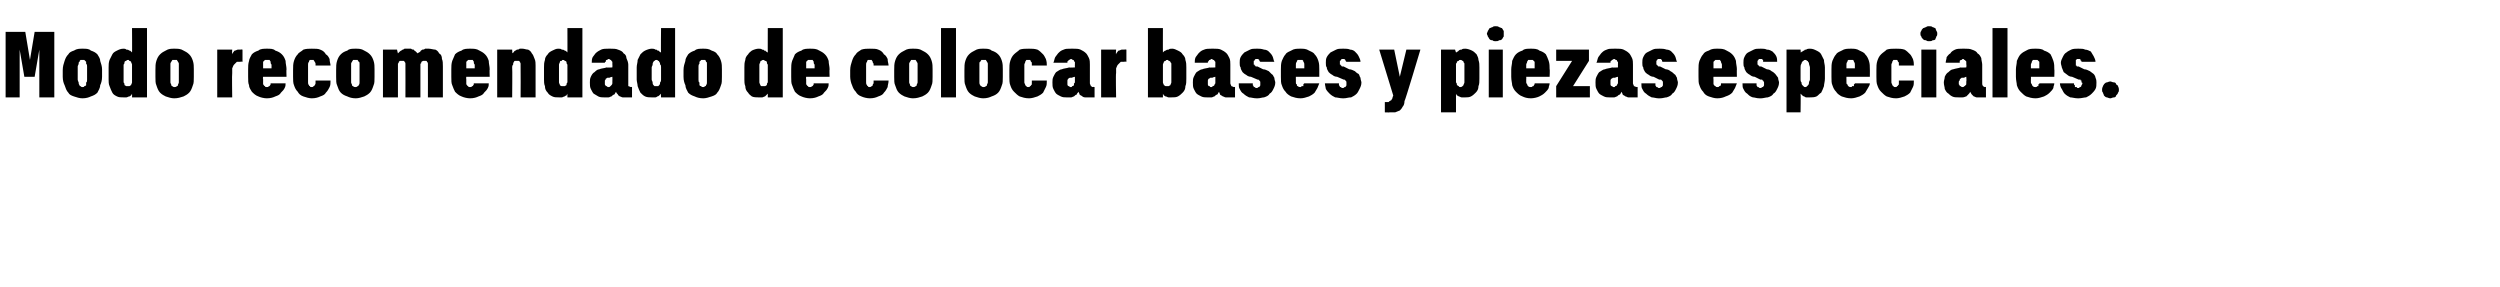 <?xml version="1.0" standalone="no"?>
<!DOCTYPE svg PUBLIC "-//W3C//DTD SVG 1.1//EN" "http://www.w3.org/Graphics/SVG/1.1/DTD/svg11.dtd">
<svg xmlns="http://www.w3.org/2000/svg" version="1.1" width="267px" height="30.7px" viewBox="0 -3 267 30.7" style="top:-3px">
  <desc>Modo recomendado de colocar bases y piezas especiales.</desc>
  <defs/>
  <g id="Polygon346781">
    <path d="M 0.6 7.4 L 2.1 7.4 L 2.1 2.3 L 2.6 5.2 L 3.7 5.2 L 4.2 2.3 L 4.2 7.4 L 5.8 7.4 L 5.8 0.4 L 3.7 0.4 L 3.2 3.4 L 2.7 0.4 L 0.6 0.4 L 0.6 7.4 Z M 8.8 7.5 C 9.2 7.5 9.5 7.4 9.7 7.3 C 10 7.2 10.2 7.1 10.4 6.9 C 10.5 6.7 10.7 6.4 10.7 6.1 C 10.8 5.9 10.9 5.6 10.9 5.2 C 10.9 5.2 10.9 4.4 10.9 4.4 C 10.9 4.1 10.8 3.8 10.7 3.5 C 10.7 3.2 10.5 3 10.4 2.8 C 10.2 2.6 10 2.5 9.7 2.4 C 9.5 2.2 9.2 2.2 8.8 2.2 C 8.5 2.2 8.2 2.2 7.9 2.4 C 7.6 2.5 7.4 2.6 7.3 2.8 C 7.1 3 7 3.2 6.9 3.5 C 6.8 3.8 6.7 4.1 6.7 4.5 C 6.7 4.5 6.7 5.2 6.7 5.2 C 6.7 5.6 6.8 5.9 6.9 6.1 C 7 6.4 7.1 6.7 7.3 6.9 C 7.4 7.1 7.6 7.2 7.9 7.3 C 8.2 7.4 8.5 7.5 8.8 7.5 Z M 8.8 6.3 C 8.7 6.3 8.7 6.3 8.6 6.2 C 8.5 6.2 8.5 6.2 8.5 6.1 C 8.4 6 8.4 5.9 8.4 5.8 C 8.4 5.8 8.3 5.6 8.3 5.5 C 8.3 5.5 8.3 4.1 8.3 4.1 C 8.3 4 8.4 3.9 8.4 3.8 C 8.4 3.7 8.4 3.6 8.5 3.6 C 8.5 3.5 8.5 3.5 8.6 3.4 C 8.7 3.4 8.7 3.4 8.8 3.4 C 8.9 3.4 9 3.4 9 3.4 C 9.1 3.5 9.1 3.5 9.2 3.6 C 9.2 3.6 9.2 3.7 9.2 3.8 C 9.3 3.9 9.3 4 9.3 4.1 C 9.3 4.1 9.3 5.5 9.3 5.5 C 9.3 5.6 9.3 5.8 9.2 5.8 C 9.2 5.9 9.2 6 9.2 6.1 C 9.1 6.2 9.1 6.2 9 6.2 C 9 6.3 8.9 6.3 8.8 6.3 Z M 13.2 7.4 C 13.3 7.4 13.4 7.4 13.5 7.4 C 13.6 7.4 13.7 7.3 13.8 7.3 C 13.9 7.3 13.9 7.2 14 7.2 C 14 7.1 14.1 7.1 14.1 7 C 14.12 7.03 14.1 7.4 14.1 7.4 L 15.7 7.4 L 15.7 0 L 14.1 0 C 14.1 0 14.12 2.64 14.1 2.6 C 14.1 2.6 14 2.5 14 2.5 C 13.9 2.4 13.9 2.4 13.8 2.4 C 13.7 2.3 13.6 2.3 13.5 2.3 C 13.4 2.2 13.3 2.2 13.2 2.2 C 12.9 2.2 12.7 2.3 12.5 2.4 C 12.3 2.5 12.1 2.6 12 2.8 C 11.9 3 11.8 3.2 11.7 3.4 C 11.6 3.7 11.6 3.9 11.6 4.2 C 11.6 4.2 11.6 5.5 11.6 5.5 C 11.6 5.7 11.6 6 11.7 6.2 C 11.8 6.5 11.9 6.7 12 6.9 C 12.1 7.1 12.3 7.2 12.5 7.3 C 12.7 7.4 12.9 7.4 13.2 7.4 Z M 13.7 6.2 C 13.6 6.2 13.5 6.2 13.5 6.2 C 13.4 6.2 13.4 6.1 13.3 6.1 C 13.3 6 13.3 5.9 13.2 5.8 C 13.2 5.7 13.2 5.6 13.2 5.5 C 13.2 5.5 13.2 4.2 13.2 4.2 C 13.2 4.1 13.2 4 13.2 3.9 C 13.3 3.8 13.3 3.7 13.3 3.6 C 13.4 3.5 13.4 3.5 13.5 3.5 C 13.5 3.4 13.6 3.4 13.7 3.4 C 13.7 3.4 13.8 3.4 13.8 3.5 C 13.9 3.5 13.9 3.5 14 3.6 C 14 3.7 14.1 3.8 14.1 3.9 C 14.1 3.9 14.1 4.1 14.1 4.2 C 14.1 4.2 14.1 5.5 14.1 5.5 C 14.1 5.6 14.1 5.7 14.1 5.8 C 14.1 5.9 14 6 14 6.1 C 13.9 6.1 13.9 6.2 13.8 6.2 C 13.8 6.2 13.7 6.2 13.7 6.2 Z M 18.6 7.5 C 19 7.5 19.3 7.4 19.6 7.3 C 19.8 7.2 20 7.1 20.2 6.9 C 20.4 6.7 20.5 6.4 20.6 6.1 C 20.7 5.9 20.7 5.6 20.7 5.2 C 20.7 5.2 20.7 4.4 20.7 4.4 C 20.7 4.1 20.7 3.8 20.6 3.5 C 20.5 3.2 20.4 3 20.2 2.8 C 20 2.6 19.8 2.5 19.6 2.4 C 19.3 2.2 19 2.2 18.6 2.2 C 18.3 2.2 18 2.2 17.7 2.4 C 17.5 2.5 17.3 2.6 17.1 2.8 C 16.9 3 16.8 3.2 16.7 3.5 C 16.6 3.8 16.6 4.1 16.6 4.5 C 16.6 4.5 16.6 5.2 16.6 5.2 C 16.6 5.6 16.6 5.9 16.7 6.1 C 16.8 6.4 16.9 6.7 17.1 6.9 C 17.3 7.1 17.5 7.2 17.7 7.3 C 18 7.4 18.3 7.5 18.6 7.5 Z M 18.6 6.3 C 18.6 6.3 18.5 6.3 18.4 6.2 C 18.4 6.2 18.3 6.2 18.3 6.1 C 18.3 6 18.2 5.9 18.2 5.8 C 18.2 5.8 18.2 5.6 18.2 5.5 C 18.2 5.5 18.2 4.1 18.2 4.1 C 18.2 4 18.2 3.9 18.2 3.8 C 18.2 3.7 18.3 3.6 18.3 3.6 C 18.3 3.5 18.4 3.5 18.4 3.4 C 18.5 3.4 18.6 3.4 18.6 3.4 C 18.7 3.4 18.8 3.4 18.9 3.4 C 18.9 3.5 19 3.5 19 3.6 C 19 3.6 19.1 3.7 19.1 3.8 C 19.1 3.9 19.1 4 19.1 4.1 C 19.1 4.1 19.1 5.5 19.1 5.5 C 19.1 5.6 19.1 5.8 19.1 5.8 C 19.1 5.9 19 6 19 6.1 C 19 6.2 18.9 6.2 18.9 6.2 C 18.8 6.3 18.7 6.3 18.6 6.3 Z M 23.2 7.4 L 24.8 7.4 C 24.8 7.4 24.76 4.81 24.8 4.8 C 24.8 4.6 24.8 4.4 24.8 4.3 C 24.9 4.1 24.9 4 25 3.9 C 25.1 3.8 25.2 3.7 25.3 3.6 C 25.4 3.6 25.5 3.6 25.7 3.6 C 25.66 3.55 25.9 3.6 25.9 3.6 L 25.9 2.3 C 25.9 2.3 25.71 2.26 25.7 2.3 C 25.6 2.3 25.5 2.3 25.4 2.3 C 25.3 2.3 25.2 2.4 25.1 2.4 C 25 2.4 25 2.5 24.9 2.6 C 24.9 2.6 24.8 2.7 24.8 2.8 C 24.76 2.79 24.8 2.3 24.8 2.3 L 23.2 2.3 L 23.2 7.4 Z M 28.5 7.5 C 28.9 7.5 29.2 7.4 29.4 7.3 C 29.7 7.2 29.9 7.1 30 6.9 C 30.2 6.7 30.3 6.6 30.4 6.4 C 30.5 6.2 30.5 6.1 30.5 5.9 C 30.5 5.9 28.9 5.9 28.9 5.9 C 28.9 6 28.9 6 28.9 6 C 28.9 6.1 28.8 6.1 28.8 6.2 C 28.8 6.2 28.7 6.2 28.7 6.2 C 28.7 6.3 28.6 6.3 28.5 6.3 C 28.4 6.3 28.3 6.3 28.3 6.2 C 28.2 6.2 28.2 6.1 28.1 6 C 28.1 6 28.1 5.9 28.1 5.8 C 28.1 5.7 28.1 5.6 28.1 5.4 C 28.05 5.45 28.1 5.2 28.1 5.2 L 30.6 5.2 C 30.6 5.2 30.57 4.37 30.6 4.4 C 30.6 4.1 30.5 3.8 30.5 3.5 C 30.4 3.2 30.3 3 30.1 2.8 C 29.9 2.6 29.7 2.5 29.4 2.4 C 29.2 2.2 28.9 2.2 28.5 2.2 C 28.2 2.2 27.8 2.2 27.6 2.4 C 27.3 2.5 27.1 2.6 26.9 2.8 C 26.8 3 26.6 3.3 26.6 3.5 C 26.5 3.8 26.5 4.1 26.5 4.4 C 26.5 4.4 26.5 5.2 26.5 5.2 C 26.5 5.6 26.5 5.9 26.6 6.1 C 26.6 6.4 26.8 6.6 26.9 6.8 C 27.1 7 27.3 7.2 27.6 7.3 C 27.8 7.4 28.2 7.5 28.5 7.5 Z M 29 4.3 C 29 4.3 28.1 4.3 28.1 4.3 C 28.1 4.1 28.1 4 28.1 3.9 C 28.1 3.8 28.1 3.7 28.1 3.6 C 28.2 3.5 28.2 3.5 28.3 3.4 C 28.3 3.4 28.4 3.4 28.5 3.4 C 28.6 3.4 28.7 3.4 28.8 3.4 C 28.8 3.5 28.9 3.5 28.9 3.6 C 28.9 3.7 28.9 3.8 29 3.9 C 29 4 29 4.1 29 4.3 Z M 33.3 7.5 C 33.7 7.5 34 7.4 34.2 7.3 C 34.5 7.2 34.7 7.1 34.8 6.9 C 35 6.7 35.1 6.5 35.2 6.3 C 35.3 6.1 35.3 5.9 35.3 5.6 C 35.3 5.6 33.7 5.6 33.7 5.6 C 33.7 5.7 33.7 5.8 33.7 5.9 C 33.7 6 33.6 6.1 33.6 6.1 C 33.6 6.2 33.5 6.2 33.5 6.2 C 33.4 6.3 33.4 6.3 33.3 6.3 C 33.2 6.3 33.1 6.3 33.1 6.2 C 33 6.2 33 6.1 33 6.1 C 32.9 6 32.9 5.9 32.9 5.8 C 32.9 5.7 32.9 5.6 32.9 5.4 C 32.9 5.4 32.9 4.2 32.9 4.2 C 32.9 4.1 32.9 4 32.9 3.9 C 32.9 3.8 32.9 3.7 33 3.6 C 33 3.5 33 3.5 33.1 3.4 C 33.2 3.4 33.2 3.4 33.3 3.4 C 33.4 3.4 33.4 3.4 33.5 3.4 C 33.5 3.5 33.6 3.5 33.6 3.6 C 33.6 3.6 33.7 3.7 33.7 3.8 C 33.7 3.8 33.7 3.9 33.7 4 C 33.7 4 35.3 4 35.3 4 C 35.3 3.8 35.2 3.6 35.2 3.3 C 35.1 3.1 35 2.9 34.8 2.8 C 34.7 2.6 34.5 2.4 34.2 2.3 C 34 2.2 33.7 2.2 33.3 2.2 C 33 2.2 32.7 2.2 32.4 2.3 C 32.2 2.5 31.9 2.6 31.8 2.8 C 31.6 3 31.5 3.2 31.4 3.5 C 31.3 3.8 31.3 4.1 31.3 4.5 C 31.3 4.5 31.3 5.2 31.3 5.2 C 31.3 5.5 31.3 5.9 31.4 6.1 C 31.5 6.4 31.6 6.6 31.8 6.8 C 31.9 7 32.1 7.2 32.4 7.3 C 32.7 7.4 33 7.5 33.3 7.5 Z M 38 7.5 C 38.3 7.5 38.6 7.4 38.9 7.3 C 39.1 7.2 39.3 7.1 39.5 6.9 C 39.7 6.7 39.8 6.4 39.9 6.1 C 40 5.9 40 5.6 40 5.2 C 40 5.2 40 4.4 40 4.4 C 40 4.1 40 3.8 39.9 3.5 C 39.8 3.2 39.7 3 39.5 2.8 C 39.3 2.6 39.1 2.5 38.9 2.4 C 38.6 2.2 38.3 2.2 38 2.2 C 37.6 2.2 37.3 2.2 37.1 2.4 C 36.8 2.5 36.6 2.6 36.4 2.8 C 36.2 3 36.1 3.2 36 3.5 C 35.9 3.8 35.9 4.1 35.9 4.5 C 35.9 4.5 35.9 5.2 35.9 5.2 C 35.9 5.6 35.9 5.9 36 6.1 C 36.1 6.4 36.2 6.7 36.4 6.9 C 36.6 7.1 36.8 7.2 37.1 7.3 C 37.3 7.4 37.6 7.5 38 7.5 Z M 38 6.3 C 37.9 6.3 37.8 6.3 37.7 6.2 C 37.7 6.2 37.6 6.2 37.6 6.1 C 37.6 6 37.5 5.9 37.5 5.8 C 37.5 5.8 37.5 5.6 37.5 5.5 C 37.5 5.5 37.5 4.1 37.5 4.1 C 37.5 4 37.5 3.9 37.5 3.8 C 37.5 3.7 37.6 3.6 37.6 3.6 C 37.6 3.5 37.7 3.5 37.7 3.4 C 37.8 3.4 37.9 3.4 38 3.4 C 38 3.4 38.1 3.4 38.2 3.4 C 38.2 3.5 38.3 3.5 38.3 3.6 C 38.4 3.6 38.4 3.7 38.4 3.8 C 38.4 3.9 38.4 4 38.4 4.1 C 38.4 4.1 38.4 5.5 38.4 5.5 C 38.4 5.6 38.4 5.8 38.4 5.8 C 38.4 5.9 38.4 6 38.3 6.1 C 38.3 6.2 38.2 6.2 38.2 6.2 C 38.1 6.3 38 6.3 38 6.3 Z M 40.9 7.4 L 42.5 7.4 C 42.5 7.4 42.5 4.14 42.5 4.1 C 42.5 4 42.5 3.9 42.5 3.8 C 42.5 3.8 42.6 3.7 42.6 3.6 C 42.6 3.6 42.7 3.5 42.7 3.5 C 42.8 3.5 42.9 3.5 42.9 3.5 C 43 3.5 43.1 3.5 43.1 3.5 C 43.2 3.5 43.2 3.6 43.2 3.6 C 43.3 3.7 43.3 3.7 43.3 3.8 C 43.3 3.9 43.3 4 43.3 4.1 C 43.31 4.09 43.3 7.4 43.3 7.4 L 44.9 7.4 C 44.9 7.4 44.9 4.14 44.9 4.1 C 44.9 4 44.9 3.9 44.9 3.8 C 45 3.8 45 3.7 45 3.6 C 45.1 3.6 45.1 3.5 45.2 3.5 C 45.2 3.5 45.3 3.5 45.3 3.5 C 45.4 3.5 45.5 3.5 45.5 3.5 C 45.6 3.5 45.6 3.6 45.6 3.6 C 45.7 3.7 45.7 3.7 45.7 3.8 C 45.7 3.9 45.7 4 45.7 4.1 C 45.71 4.09 45.7 7.4 45.7 7.4 L 47.3 7.4 C 47.3 7.4 47.3 4.06 47.3 4.1 C 47.3 3.8 47.3 3.5 47.2 3.3 C 47.2 3 47.1 2.8 46.9 2.7 C 46.8 2.5 46.7 2.4 46.5 2.3 C 46.3 2.3 46 2.2 45.8 2.2 C 45.6 2.2 45.5 2.2 45.4 2.2 C 45.3 2.3 45.2 2.3 45.1 2.3 C 45 2.4 44.9 2.4 44.9 2.5 C 44.8 2.6 44.7 2.6 44.6 2.7 C 44.5 2.6 44.5 2.6 44.4 2.5 C 44.3 2.4 44.2 2.4 44.2 2.3 C 44.1 2.3 44 2.3 43.9 2.2 C 43.8 2.2 43.7 2.2 43.6 2.2 C 43.4 2.2 43.3 2.2 43.2 2.2 C 43.1 2.3 43 2.3 43 2.3 C 42.9 2.4 42.8 2.4 42.7 2.5 C 42.6 2.6 42.6 2.6 42.5 2.7 C 42.5 2.73 42.4 2.3 42.4 2.3 L 40.9 2.3 L 40.9 7.4 Z M 50.2 7.5 C 50.6 7.5 50.9 7.4 51.1 7.3 C 51.4 7.2 51.6 7.1 51.7 6.9 C 51.9 6.7 52 6.6 52.1 6.4 C 52.2 6.2 52.2 6.1 52.2 5.9 C 52.2 5.9 50.6 5.9 50.6 5.9 C 50.6 6 50.6 6 50.6 6 C 50.6 6.1 50.5 6.1 50.5 6.2 C 50.5 6.2 50.4 6.2 50.4 6.2 C 50.4 6.3 50.3 6.3 50.2 6.3 C 50.1 6.3 50 6.3 50 6.2 C 49.9 6.2 49.9 6.1 49.8 6 C 49.8 6 49.8 5.9 49.8 5.8 C 49.8 5.7 49.8 5.6 49.8 5.4 C 49.76 5.45 49.8 5.2 49.8 5.2 L 52.3 5.2 C 52.3 5.2 52.27 4.37 52.3 4.4 C 52.3 4.1 52.2 3.8 52.2 3.5 C 52.1 3.2 52 3 51.8 2.8 C 51.6 2.6 51.4 2.5 51.2 2.4 C 50.9 2.2 50.6 2.2 50.2 2.2 C 49.9 2.2 49.5 2.2 49.3 2.4 C 49 2.5 48.8 2.6 48.6 2.8 C 48.5 3 48.4 3.3 48.3 3.5 C 48.2 3.8 48.2 4.1 48.2 4.4 C 48.2 4.4 48.2 5.2 48.2 5.2 C 48.2 5.6 48.2 5.9 48.3 6.1 C 48.4 6.4 48.5 6.6 48.6 6.8 C 48.8 7 49 7.2 49.3 7.3 C 49.5 7.4 49.9 7.5 50.2 7.5 Z M 50.7 4.3 C 50.7 4.3 49.8 4.3 49.8 4.3 C 49.8 4.1 49.8 4 49.8 3.9 C 49.8 3.8 49.8 3.7 49.8 3.6 C 49.9 3.5 49.9 3.5 50 3.4 C 50 3.4 50.1 3.4 50.2 3.4 C 50.3 3.4 50.4 3.4 50.5 3.4 C 50.5 3.5 50.6 3.5 50.6 3.6 C 50.6 3.7 50.6 3.8 50.7 3.9 C 50.7 4 50.7 4.1 50.7 4.3 Z M 53.1 7.4 L 54.7 7.4 C 54.7 7.4 54.73 4.19 54.7 4.2 C 54.7 4.1 54.7 4 54.8 3.9 C 54.8 3.8 54.8 3.7 54.9 3.6 C 54.9 3.6 54.9 3.5 55 3.5 C 55.1 3.5 55.1 3.5 55.2 3.5 C 55.3 3.5 55.4 3.5 55.4 3.5 C 55.5 3.5 55.5 3.6 55.5 3.6 C 55.6 3.7 55.6 3.8 55.6 3.8 C 55.6 3.9 55.6 4 55.6 4.1 C 55.62 4.1 55.6 7.4 55.6 7.4 L 57.2 7.4 C 57.2 7.4 57.2 4.05 57.2 4 C 57.2 3.8 57.2 3.5 57.1 3.3 C 57 3 56.9 2.8 56.8 2.7 C 56.7 2.5 56.6 2.4 56.4 2.3 C 56.2 2.3 56 2.2 55.8 2.2 C 55.7 2.2 55.6 2.2 55.5 2.2 C 55.4 2.3 55.3 2.3 55.2 2.3 C 55.1 2.4 55 2.4 54.9 2.5 C 54.9 2.6 54.8 2.6 54.7 2.7 C 54.73 2.74 54.7 2.3 54.7 2.3 L 53.1 2.3 L 53.1 7.4 Z M 59.7 7.4 C 59.8 7.4 59.9 7.4 60 7.4 C 60.1 7.4 60.2 7.3 60.3 7.3 C 60.3 7.3 60.4 7.2 60.5 7.2 C 60.5 7.1 60.6 7.1 60.6 7 C 60.61 7.03 60.6 7.4 60.6 7.4 L 62.2 7.4 L 62.2 0 L 60.6 0 C 60.6 0 60.61 2.64 60.6 2.6 C 60.6 2.6 60.5 2.5 60.5 2.5 C 60.4 2.4 60.3 2.4 60.3 2.4 C 60.2 2.3 60.1 2.3 60 2.3 C 59.9 2.2 59.8 2.2 59.6 2.2 C 59.4 2.2 59.2 2.3 59 2.4 C 58.8 2.5 58.6 2.6 58.5 2.8 C 58.3 3 58.2 3.2 58.2 3.4 C 58.1 3.7 58.1 3.9 58.1 4.2 C 58.1 4.2 58.1 5.5 58.1 5.5 C 58.1 5.7 58.1 6 58.2 6.2 C 58.2 6.5 58.3 6.7 58.5 6.9 C 58.6 7.1 58.8 7.2 59 7.3 C 59.2 7.4 59.4 7.4 59.7 7.4 Z M 60.1 6.2 C 60.1 6.2 60 6.2 60 6.2 C 59.9 6.2 59.8 6.1 59.8 6.1 C 59.8 6 59.7 5.9 59.7 5.8 C 59.7 5.7 59.7 5.6 59.7 5.5 C 59.7 5.5 59.7 4.2 59.7 4.2 C 59.7 4.1 59.7 4 59.7 3.9 C 59.7 3.8 59.8 3.7 59.8 3.6 C 59.8 3.5 59.9 3.5 60 3.5 C 60 3.4 60.1 3.4 60.1 3.4 C 60.2 3.4 60.3 3.4 60.3 3.5 C 60.4 3.5 60.4 3.5 60.5 3.6 C 60.5 3.7 60.5 3.8 60.6 3.9 C 60.6 3.9 60.6 4.1 60.6 4.2 C 60.6 4.2 60.6 5.5 60.6 5.5 C 60.6 5.6 60.6 5.7 60.6 5.8 C 60.5 5.9 60.5 6 60.5 6.1 C 60.4 6.1 60.4 6.2 60.3 6.2 C 60.3 6.2 60.2 6.2 60.1 6.2 Z M 67.5 7.4 L 67.5 6.3 C 67.5 6.3 67.38 6.26 67.4 6.3 C 67.3 6.3 67.2 6.2 67.1 6.2 C 67.1 6.1 67.1 6 67.1 5.9 C 67.1 5.9 67.1 3.9 67.1 3.9 C 67.1 3.7 67 3.4 66.9 3.2 C 66.9 3 66.8 2.8 66.6 2.7 C 66.5 2.5 66.3 2.4 66 2.3 C 65.8 2.2 65.5 2.2 65.2 2.2 C 65.2 2.2 65 2.2 65 2.2 C 64.7 2.2 64.4 2.2 64.2 2.3 C 64 2.4 63.8 2.5 63.6 2.7 C 63.5 2.8 63.4 3 63.3 3.1 C 63.2 3.3 63.2 3.5 63.2 3.7 C 63.2 3.7 64.6 3.7 64.6 3.7 C 64.6 3.6 64.6 3.6 64.7 3.6 C 64.7 3.5 64.7 3.5 64.7 3.5 C 64.7 3.4 64.8 3.4 64.8 3.4 C 64.9 3.4 64.9 3.3 65 3.3 C 65 3.3 65 3.3 65 3.3 C 65.1 3.3 65.2 3.4 65.2 3.4 C 65.2 3.4 65.3 3.4 65.3 3.5 C 65.3 3.5 65.4 3.6 65.4 3.6 C 65.4 3.7 65.4 3.8 65.4 3.9 C 65.42 3.87 65.4 4.2 65.4 4.2 C 65.4 4.2 64.8 4.24 64.8 4.2 C 64.5 4.3 64.2 4.3 64 4.4 C 63.8 4.4 63.6 4.6 63.5 4.7 C 63.3 4.8 63.2 5 63.1 5.2 C 63 5.4 63 5.6 63 5.8 C 63 6.1 63 6.3 63.1 6.5 C 63.2 6.7 63.3 6.9 63.4 7 C 63.6 7.1 63.7 7.2 63.9 7.3 C 64.1 7.4 64.3 7.4 64.5 7.4 C 64.5 7.4 64.6 7.4 64.6 7.4 C 64.8 7.4 64.9 7.4 65 7.4 C 65.1 7.4 65.2 7.3 65.3 7.3 C 65.4 7.2 65.5 7.1 65.6 7.1 C 65.7 7 65.7 6.9 65.8 6.8 C 65.8 6.9 65.9 7 66 7.1 C 66 7.2 66.1 7.2 66.2 7.3 C 66.3 7.3 66.4 7.4 66.5 7.4 C 66.6 7.4 66.7 7.4 66.9 7.4 C 66.85 7.41 67.5 7.4 67.5 7.4 Z M 65.4 5.2 C 65.4 5.2 65.42 5.68 65.4 5.7 C 65.4 5.8 65.4 5.9 65.4 5.9 C 65.4 6 65.3 6.1 65.3 6.1 C 65.2 6.2 65.2 6.2 65.2 6.2 C 65.1 6.3 65.1 6.3 65 6.3 C 65 6.3 64.9 6.3 64.9 6.3 C 64.9 6.3 64.9 6.3 64.8 6.2 C 64.8 6.2 64.7 6.2 64.7 6.2 C 64.7 6.1 64.6 6.1 64.6 6 C 64.6 5.9 64.6 5.9 64.6 5.8 C 64.6 5.7 64.6 5.6 64.6 5.6 C 64.7 5.5 64.7 5.4 64.7 5.4 C 64.8 5.4 64.8 5.3 64.9 5.3 C 65 5.3 65 5.3 65.1 5.3 C 65.12 5.26 65.4 5.2 65.4 5.2 Z M 69.6 7.4 C 69.7 7.4 69.9 7.4 70 7.4 C 70.1 7.4 70.2 7.3 70.2 7.3 C 70.3 7.3 70.4 7.2 70.4 7.2 C 70.5 7.1 70.5 7.1 70.6 7 C 70.57 7.03 70.6 7.4 70.6 7.4 L 72.1 7.4 L 72.1 0 L 70.6 0 C 70.6 0 70.57 2.64 70.6 2.6 C 70.5 2.6 70.5 2.5 70.4 2.5 C 70.4 2.4 70.3 2.4 70.2 2.4 C 70.2 2.3 70.1 2.3 70 2.3 C 69.9 2.2 69.7 2.2 69.6 2.2 C 69.4 2.2 69.1 2.3 68.9 2.4 C 68.7 2.5 68.6 2.6 68.4 2.8 C 68.3 3 68.2 3.2 68.1 3.4 C 68.1 3.7 68 3.9 68 4.2 C 68 4.2 68 5.5 68 5.5 C 68 5.7 68.1 6 68.1 6.2 C 68.2 6.5 68.3 6.7 68.4 6.9 C 68.6 7.1 68.7 7.2 68.9 7.3 C 69.1 7.4 69.4 7.4 69.6 7.4 Z M 70.1 6.2 C 70 6.2 70 6.2 69.9 6.2 C 69.9 6.2 69.8 6.1 69.8 6.1 C 69.7 6 69.7 5.9 69.7 5.8 C 69.7 5.7 69.6 5.6 69.6 5.5 C 69.6 5.5 69.6 4.2 69.6 4.2 C 69.6 4.1 69.7 4 69.7 3.9 C 69.7 3.8 69.7 3.7 69.8 3.6 C 69.8 3.5 69.9 3.5 69.9 3.5 C 70 3.4 70 3.4 70.1 3.4 C 70.2 3.4 70.2 3.4 70.3 3.5 C 70.3 3.5 70.4 3.5 70.4 3.6 C 70.5 3.7 70.5 3.8 70.5 3.9 C 70.6 3.9 70.6 4.1 70.6 4.2 C 70.6 4.2 70.6 5.5 70.6 5.5 C 70.6 5.6 70.6 5.7 70.5 5.8 C 70.5 5.9 70.5 6 70.4 6.1 C 70.4 6.1 70.3 6.2 70.3 6.2 C 70.2 6.2 70.2 6.2 70.1 6.2 Z M 75.1 7.5 C 75.4 7.5 75.7 7.4 76 7.3 C 76.3 7.2 76.5 7.1 76.6 6.9 C 76.8 6.7 76.9 6.4 77 6.1 C 77.1 5.9 77.1 5.6 77.1 5.2 C 77.1 5.2 77.1 4.4 77.1 4.4 C 77.1 4.1 77.1 3.8 77 3.5 C 76.9 3.2 76.8 3 76.6 2.8 C 76.5 2.6 76.3 2.5 76 2.4 C 75.7 2.2 75.4 2.2 75.1 2.2 C 74.7 2.2 74.4 2.2 74.2 2.4 C 73.9 2.5 73.7 2.6 73.5 2.8 C 73.4 3 73.2 3.2 73.2 3.5 C 73.1 3.8 73 4.1 73 4.5 C 73 4.5 73 5.2 73 5.2 C 73 5.6 73.1 5.9 73.2 6.1 C 73.2 6.4 73.4 6.7 73.5 6.9 C 73.7 7.1 73.9 7.2 74.2 7.3 C 74.4 7.4 74.7 7.5 75.1 7.5 Z M 75.1 6.3 C 75 6.3 74.9 6.3 74.9 6.2 C 74.8 6.2 74.8 6.2 74.7 6.1 C 74.7 6 74.7 5.9 74.7 5.8 C 74.6 5.8 74.6 5.6 74.6 5.5 C 74.6 5.5 74.6 4.1 74.6 4.1 C 74.6 4 74.6 3.9 74.7 3.8 C 74.7 3.7 74.7 3.6 74.7 3.6 C 74.8 3.5 74.8 3.5 74.9 3.4 C 74.9 3.4 75 3.4 75.1 3.4 C 75.2 3.4 75.2 3.4 75.3 3.4 C 75.4 3.5 75.4 3.5 75.4 3.6 C 75.5 3.6 75.5 3.7 75.5 3.8 C 75.5 3.9 75.5 4 75.5 4.1 C 75.5 4.1 75.5 5.5 75.5 5.5 C 75.5 5.6 75.5 5.8 75.5 5.8 C 75.5 5.9 75.5 6 75.4 6.1 C 75.4 6.2 75.4 6.2 75.3 6.2 C 75.2 6.3 75.2 6.3 75.1 6.3 Z M 81 7.4 C 81.2 7.4 81.3 7.4 81.4 7.4 C 81.5 7.4 81.6 7.3 81.7 7.3 C 81.7 7.3 81.8 7.2 81.8 7.2 C 81.9 7.1 81.9 7.1 82 7 C 81.99 7.03 82 7.4 82 7.4 L 83.6 7.4 L 83.6 0 L 82 0 C 82 0 81.99 2.64 82 2.6 C 81.9 2.6 81.9 2.5 81.8 2.5 C 81.8 2.4 81.7 2.4 81.6 2.4 C 81.6 2.3 81.5 2.3 81.4 2.3 C 81.3 2.2 81.2 2.2 81 2.2 C 80.8 2.2 80.5 2.3 80.3 2.4 C 80.2 2.5 80 2.6 79.9 2.8 C 79.7 3 79.6 3.2 79.6 3.4 C 79.5 3.7 79.5 3.9 79.5 4.2 C 79.5 4.2 79.5 5.5 79.5 5.5 C 79.5 5.7 79.5 6 79.6 6.2 C 79.6 6.5 79.7 6.7 79.9 6.9 C 80 7.1 80.2 7.2 80.3 7.3 C 80.5 7.4 80.8 7.4 81 7.4 Z M 81.5 6.2 C 81.5 6.2 81.4 6.2 81.3 6.2 C 81.3 6.2 81.2 6.1 81.2 6.1 C 81.2 6 81.1 5.9 81.1 5.8 C 81.1 5.7 81.1 5.6 81.1 5.5 C 81.1 5.5 81.1 4.2 81.1 4.2 C 81.1 4.1 81.1 4 81.1 3.9 C 81.1 3.8 81.2 3.7 81.2 3.6 C 81.2 3.5 81.3 3.5 81.3 3.5 C 81.4 3.4 81.5 3.4 81.5 3.4 C 81.6 3.4 81.6 3.4 81.7 3.5 C 81.8 3.5 81.8 3.5 81.9 3.6 C 81.9 3.7 81.9 3.8 82 3.9 C 82 3.9 82 4.1 82 4.2 C 82 4.2 82 5.5 82 5.5 C 82 5.6 82 5.7 82 5.8 C 81.9 5.9 81.9 6 81.9 6.1 C 81.8 6.1 81.8 6.2 81.7 6.2 C 81.6 6.2 81.6 6.2 81.5 6.2 Z M 86.5 7.5 C 86.9 7.5 87.2 7.4 87.4 7.3 C 87.7 7.2 87.9 7.1 88 6.9 C 88.2 6.7 88.3 6.6 88.4 6.4 C 88.5 6.2 88.5 6.1 88.5 5.9 C 88.5 5.9 86.9 5.9 86.9 5.9 C 86.9 6 86.9 6 86.9 6 C 86.9 6.1 86.8 6.1 86.8 6.2 C 86.8 6.2 86.7 6.2 86.7 6.2 C 86.7 6.3 86.6 6.3 86.5 6.3 C 86.4 6.3 86.3 6.3 86.3 6.2 C 86.2 6.2 86.2 6.1 86.1 6 C 86.1 6 86.1 5.9 86.1 5.8 C 86.1 5.7 86.1 5.6 86.1 5.4 C 86.05 5.45 86.1 5.2 86.1 5.2 L 88.6 5.2 C 88.6 5.2 88.57 4.37 88.6 4.4 C 88.6 4.1 88.5 3.8 88.5 3.5 C 88.4 3.2 88.3 3 88.1 2.8 C 87.9 2.6 87.7 2.5 87.5 2.4 C 87.2 2.2 86.9 2.2 86.5 2.2 C 86.2 2.2 85.8 2.2 85.6 2.4 C 85.3 2.5 85.1 2.6 84.9 2.8 C 84.8 3 84.7 3.3 84.6 3.5 C 84.5 3.8 84.5 4.1 84.5 4.4 C 84.5 4.4 84.5 5.2 84.5 5.2 C 84.5 5.6 84.5 5.9 84.6 6.1 C 84.7 6.4 84.8 6.6 84.9 6.8 C 85.1 7 85.3 7.2 85.6 7.3 C 85.8 7.4 86.2 7.5 86.5 7.5 Z M 87 4.3 C 87 4.3 86.1 4.3 86.1 4.3 C 86.1 4.1 86.1 4 86.1 3.9 C 86.1 3.8 86.1 3.7 86.1 3.6 C 86.2 3.5 86.2 3.5 86.3 3.4 C 86.3 3.4 86.4 3.4 86.5 3.4 C 86.6 3.4 86.7 3.4 86.8 3.4 C 86.8 3.5 86.9 3.5 86.9 3.6 C 86.9 3.7 86.9 3.8 87 3.9 C 87 4 87 4.1 87 4.3 Z M 92.9 7.5 C 93.3 7.5 93.6 7.4 93.8 7.3 C 94.1 7.2 94.3 7.1 94.4 6.9 C 94.6 6.7 94.7 6.5 94.8 6.3 C 94.8 6.1 94.9 5.9 94.9 5.6 C 94.9 5.6 93.3 5.6 93.3 5.6 C 93.3 5.7 93.3 5.8 93.3 5.9 C 93.2 6 93.2 6.1 93.2 6.1 C 93.2 6.2 93.1 6.2 93.1 6.2 C 93 6.3 92.9 6.3 92.9 6.3 C 92.8 6.3 92.7 6.3 92.7 6.2 C 92.6 6.2 92.6 6.1 92.6 6.1 C 92.5 6 92.5 5.9 92.5 5.8 C 92.5 5.7 92.5 5.6 92.5 5.4 C 92.5 5.4 92.5 4.2 92.5 4.2 C 92.5 4.1 92.5 4 92.5 3.9 C 92.5 3.8 92.5 3.7 92.6 3.6 C 92.6 3.5 92.6 3.5 92.7 3.4 C 92.7 3.4 92.8 3.4 92.9 3.4 C 93 3.4 93 3.4 93.1 3.4 C 93.1 3.5 93.2 3.5 93.2 3.6 C 93.2 3.6 93.2 3.7 93.3 3.8 C 93.3 3.8 93.3 3.9 93.3 4 C 93.3 4 94.9 4 94.9 4 C 94.9 3.8 94.8 3.6 94.8 3.3 C 94.7 3.1 94.6 2.9 94.4 2.8 C 94.3 2.6 94.1 2.4 93.8 2.3 C 93.6 2.2 93.3 2.2 92.9 2.2 C 92.6 2.2 92.3 2.2 92 2.3 C 91.7 2.5 91.5 2.6 91.4 2.8 C 91.2 3 91.1 3.2 91 3.5 C 90.9 3.8 90.8 4.1 90.8 4.5 C 90.8 4.5 90.8 5.2 90.8 5.2 C 90.8 5.5 90.9 5.9 91 6.1 C 91.1 6.4 91.2 6.6 91.4 6.8 C 91.5 7 91.7 7.2 92 7.3 C 92.2 7.4 92.6 7.5 92.9 7.5 Z M 97.5 7.5 C 97.9 7.5 98.2 7.4 98.5 7.3 C 98.7 7.2 98.9 7.1 99.1 6.9 C 99.3 6.7 99.4 6.4 99.5 6.1 C 99.6 5.9 99.6 5.6 99.6 5.2 C 99.6 5.2 99.6 4.4 99.6 4.4 C 99.6 4.1 99.6 3.8 99.5 3.5 C 99.4 3.2 99.3 3 99.1 2.8 C 98.9 2.6 98.7 2.5 98.5 2.4 C 98.2 2.2 97.9 2.2 97.5 2.2 C 97.2 2.2 96.9 2.2 96.6 2.4 C 96.4 2.5 96.2 2.6 96 2.8 C 95.8 3 95.7 3.2 95.6 3.5 C 95.5 3.8 95.5 4.1 95.5 4.5 C 95.5 4.5 95.5 5.2 95.5 5.2 C 95.5 5.6 95.5 5.9 95.6 6.1 C 95.7 6.4 95.8 6.7 96 6.9 C 96.2 7.1 96.4 7.2 96.6 7.3 C 96.9 7.4 97.2 7.5 97.5 7.5 Z M 97.5 6.3 C 97.5 6.3 97.4 6.3 97.3 6.2 C 97.3 6.2 97.2 6.2 97.2 6.1 C 97.2 6 97.1 5.9 97.1 5.8 C 97.1 5.8 97.1 5.6 97.1 5.5 C 97.1 5.5 97.1 4.1 97.1 4.1 C 97.1 4 97.1 3.9 97.1 3.8 C 97.1 3.7 97.2 3.6 97.2 3.6 C 97.2 3.5 97.3 3.5 97.3 3.4 C 97.4 3.4 97.5 3.4 97.5 3.4 C 97.6 3.4 97.7 3.4 97.8 3.4 C 97.8 3.5 97.9 3.5 97.9 3.6 C 97.9 3.6 98 3.7 98 3.8 C 98 3.9 98 4 98 4.1 C 98 4.1 98 5.5 98 5.5 C 98 5.6 98 5.8 98 5.8 C 98 5.9 97.9 6 97.9 6.1 C 97.9 6.2 97.8 6.2 97.8 6.2 C 97.7 6.3 97.6 6.3 97.5 6.3 Z M 100.5 7.4 L 102.1 7.4 L 102.1 0 L 100.5 0 L 100.5 7.4 Z M 105 7.5 C 105.4 7.5 105.7 7.4 105.9 7.3 C 106.2 7.2 106.4 7.1 106.6 6.9 C 106.8 6.7 106.9 6.4 107 6.1 C 107.1 5.9 107.1 5.6 107.1 5.2 C 107.1 5.2 107.1 4.4 107.1 4.4 C 107.1 4.1 107.1 3.8 107 3.5 C 106.9 3.2 106.8 3 106.6 2.8 C 106.4 2.6 106.2 2.5 105.9 2.4 C 105.7 2.2 105.4 2.2 105 2.2 C 104.7 2.2 104.4 2.2 104.1 2.4 C 103.9 2.5 103.7 2.6 103.5 2.8 C 103.3 3 103.2 3.2 103.1 3.5 C 103 3.8 103 4.1 103 4.5 C 103 4.5 103 5.2 103 5.2 C 103 5.6 103 5.9 103.1 6.1 C 103.2 6.4 103.3 6.7 103.5 6.9 C 103.7 7.1 103.9 7.2 104.1 7.3 C 104.4 7.4 104.7 7.5 105 7.5 Z M 105 6.3 C 105 6.3 104.9 6.3 104.8 6.2 C 104.8 6.2 104.7 6.2 104.7 6.1 C 104.6 6 104.6 5.9 104.6 5.8 C 104.6 5.8 104.6 5.6 104.6 5.5 C 104.6 5.5 104.6 4.1 104.6 4.1 C 104.6 4 104.6 3.9 104.6 3.8 C 104.6 3.7 104.6 3.6 104.7 3.6 C 104.7 3.5 104.8 3.5 104.8 3.4 C 104.9 3.4 105 3.4 105 3.4 C 105.1 3.4 105.2 3.4 105.3 3.4 C 105.3 3.5 105.4 3.5 105.4 3.6 C 105.4 3.6 105.5 3.7 105.5 3.8 C 105.5 3.9 105.5 4 105.5 4.1 C 105.5 4.1 105.5 5.5 105.5 5.5 C 105.5 5.6 105.5 5.8 105.5 5.8 C 105.5 5.9 105.4 6 105.4 6.1 C 105.4 6.2 105.3 6.2 105.3 6.2 C 105.2 6.3 105.1 6.3 105 6.3 Z M 109.9 7.5 C 110.2 7.5 110.5 7.4 110.8 7.3 C 111 7.2 111.2 7.1 111.4 6.9 C 111.5 6.7 111.6 6.5 111.7 6.3 C 111.8 6.1 111.8 5.9 111.8 5.6 C 111.8 5.6 110.2 5.6 110.2 5.6 C 110.2 5.7 110.2 5.8 110.2 5.9 C 110.2 6 110.2 6.1 110.1 6.1 C 110.1 6.2 110.1 6.2 110 6.2 C 110 6.3 109.9 6.3 109.8 6.3 C 109.7 6.3 109.7 6.3 109.6 6.2 C 109.6 6.2 109.5 6.1 109.5 6.1 C 109.5 6 109.4 5.9 109.4 5.8 C 109.4 5.7 109.4 5.6 109.4 5.4 C 109.4 5.4 109.4 4.2 109.4 4.2 C 109.4 4.1 109.4 4 109.4 3.9 C 109.4 3.8 109.5 3.7 109.5 3.6 C 109.5 3.5 109.6 3.5 109.6 3.4 C 109.7 3.4 109.8 3.4 109.8 3.4 C 109.9 3.4 110 3.4 110 3.4 C 110.1 3.5 110.1 3.5 110.1 3.6 C 110.2 3.6 110.2 3.7 110.2 3.8 C 110.2 3.8 110.2 3.9 110.2 4 C 110.2 4 111.8 4 111.8 4 C 111.8 3.8 111.8 3.6 111.7 3.3 C 111.6 3.1 111.5 2.9 111.4 2.8 C 111.2 2.6 111 2.4 110.8 2.3 C 110.5 2.2 110.2 2.2 109.9 2.2 C 109.5 2.2 109.2 2.2 108.9 2.3 C 108.7 2.5 108.5 2.6 108.3 2.8 C 108.1 3 108 3.2 107.9 3.5 C 107.8 3.8 107.8 4.1 107.8 4.5 C 107.8 4.5 107.8 5.2 107.8 5.2 C 107.8 5.5 107.8 5.9 107.9 6.1 C 108 6.4 108.1 6.6 108.3 6.8 C 108.5 7 108.7 7.2 108.9 7.3 C 109.2 7.4 109.5 7.5 109.9 7.5 Z M 116.9 7.4 L 116.9 6.3 C 116.9 6.3 116.75 6.26 116.7 6.3 C 116.6 6.3 116.6 6.2 116.5 6.2 C 116.5 6.1 116.4 6 116.4 5.9 C 116.4 5.9 116.4 3.9 116.4 3.9 C 116.4 3.7 116.4 3.4 116.3 3.2 C 116.2 3 116.1 2.8 116 2.7 C 115.8 2.5 115.6 2.4 115.4 2.3 C 115.2 2.2 114.9 2.2 114.6 2.2 C 114.6 2.2 114.4 2.2 114.4 2.2 C 114 2.2 113.8 2.2 113.6 2.3 C 113.3 2.4 113.2 2.5 113 2.7 C 112.9 2.8 112.8 3 112.7 3.1 C 112.6 3.3 112.6 3.5 112.5 3.7 C 112.5 3.7 114 3.7 114 3.7 C 114 3.6 114 3.6 114 3.6 C 114 3.5 114.1 3.5 114.1 3.5 C 114.1 3.4 114.2 3.4 114.2 3.4 C 114.2 3.4 114.3 3.3 114.4 3.3 C 114.4 3.3 114.4 3.3 114.4 3.3 C 114.5 3.3 114.5 3.4 114.6 3.4 C 114.6 3.4 114.7 3.4 114.7 3.5 C 114.7 3.5 114.7 3.6 114.8 3.6 C 114.8 3.7 114.8 3.8 114.8 3.9 C 114.79 3.87 114.8 4.2 114.8 4.2 C 114.8 4.2 114.17 4.24 114.2 4.2 C 113.9 4.3 113.6 4.3 113.4 4.4 C 113.2 4.4 113 4.6 112.8 4.7 C 112.7 4.8 112.6 5 112.5 5.2 C 112.4 5.4 112.4 5.6 112.4 5.8 C 112.4 6.1 112.4 6.3 112.5 6.5 C 112.6 6.7 112.7 6.9 112.8 7 C 112.9 7.1 113.1 7.2 113.3 7.3 C 113.5 7.4 113.7 7.4 113.9 7.4 C 113.9 7.4 114 7.4 114 7.4 C 114.1 7.4 114.3 7.4 114.4 7.4 C 114.5 7.4 114.6 7.3 114.7 7.3 C 114.8 7.2 114.9 7.1 115 7.1 C 115 7 115.1 6.9 115.2 6.8 C 115.2 6.9 115.3 7 115.3 7.1 C 115.4 7.2 115.5 7.2 115.6 7.3 C 115.6 7.3 115.7 7.4 115.9 7.4 C 116 7.4 116.1 7.4 116.2 7.4 C 116.22 7.41 116.9 7.4 116.9 7.4 Z M 114.8 5.2 C 114.8 5.2 114.79 5.68 114.8 5.7 C 114.8 5.8 114.8 5.9 114.7 5.9 C 114.7 6 114.7 6.1 114.7 6.1 C 114.6 6.2 114.6 6.2 114.5 6.2 C 114.5 6.3 114.4 6.3 114.4 6.3 C 114.4 6.3 114.3 6.3 114.3 6.3 C 114.3 6.3 114.2 6.3 114.2 6.2 C 114.1 6.2 114.1 6.2 114.1 6.2 C 114 6.1 114 6.1 114 6 C 114 5.9 114 5.9 114 5.8 C 114 5.7 114 5.6 114 5.6 C 114 5.5 114.1 5.4 114.1 5.4 C 114.1 5.4 114.2 5.3 114.3 5.3 C 114.3 5.3 114.4 5.3 114.5 5.3 C 114.49 5.26 114.8 5.2 114.8 5.2 Z M 117.6 7.4 L 119.2 7.4 C 119.2 7.4 119.15 4.81 119.2 4.8 C 119.2 4.6 119.2 4.4 119.2 4.3 C 119.3 4.1 119.3 4 119.4 3.9 C 119.5 3.8 119.6 3.7 119.7 3.6 C 119.8 3.6 119.9 3.6 120.1 3.6 C 120.06 3.55 120.3 3.6 120.3 3.6 L 120.3 2.3 C 120.3 2.3 120.1 2.26 120.1 2.3 C 120 2.3 119.9 2.3 119.8 2.3 C 119.7 2.3 119.6 2.4 119.5 2.4 C 119.4 2.4 119.4 2.5 119.3 2.6 C 119.3 2.6 119.2 2.7 119.2 2.8 C 119.15 2.79 119.2 2.3 119.2 2.3 L 117.6 2.3 L 117.6 7.4 Z M 125.1 7.4 C 125.4 7.4 125.6 7.4 125.8 7.3 C 126 7.2 126.2 7 126.3 6.9 C 126.5 6.7 126.6 6.5 126.6 6.2 C 126.7 6 126.7 5.7 126.7 5.4 C 126.7 5.4 126.7 4.2 126.7 4.2 C 126.7 3.9 126.7 3.7 126.6 3.4 C 126.6 3.2 126.5 3 126.3 2.8 C 126.2 2.6 126 2.5 125.8 2.4 C 125.6 2.3 125.4 2.2 125.2 2.2 C 125 2.2 124.9 2.2 124.8 2.3 C 124.7 2.3 124.6 2.3 124.5 2.4 C 124.5 2.4 124.4 2.4 124.3 2.5 C 124.3 2.5 124.2 2.6 124.2 2.6 C 124.19 2.64 124.2 0 124.2 0 L 122.6 0 L 122.6 7.4 L 124.2 7.4 C 124.2 7.4 124.19 7.02 124.2 7 C 124.2 7.1 124.3 7.1 124.3 7.2 C 124.4 7.2 124.4 7.3 124.5 7.3 C 124.6 7.3 124.7 7.4 124.8 7.4 C 124.9 7.4 125 7.4 125.1 7.4 Z M 124.7 6.2 C 124.6 6.2 124.5 6.2 124.5 6.2 C 124.4 6.2 124.4 6.1 124.3 6.1 C 124.3 6 124.2 5.9 124.2 5.8 C 124.2 5.7 124.2 5.6 124.2 5.5 C 124.2 5.5 124.2 4.2 124.2 4.2 C 124.2 4.1 124.2 3.9 124.2 3.9 C 124.2 3.8 124.3 3.7 124.3 3.6 C 124.4 3.5 124.4 3.5 124.5 3.5 C 124.5 3.4 124.6 3.4 124.7 3.4 C 124.7 3.4 124.8 3.4 124.8 3.5 C 124.9 3.5 124.9 3.5 125 3.6 C 125 3.7 125.1 3.7 125.1 3.8 C 125.1 3.9 125.1 4.1 125.1 4.2 C 125.1 4.2 125.1 5.5 125.1 5.5 C 125.1 5.6 125.1 5.7 125.1 5.8 C 125.1 5.9 125 6 125 6.1 C 124.9 6.1 124.9 6.2 124.8 6.2 C 124.8 6.2 124.7 6.2 124.7 6.2 Z M 131.9 7.4 L 131.9 6.3 C 131.9 6.3 131.76 6.26 131.8 6.3 C 131.7 6.3 131.6 6.2 131.5 6.2 C 131.5 6.1 131.4 6 131.4 5.9 C 131.4 5.9 131.4 3.9 131.4 3.9 C 131.4 3.7 131.4 3.4 131.3 3.2 C 131.2 3 131.1 2.8 131 2.7 C 130.8 2.5 130.6 2.4 130.4 2.3 C 130.2 2.2 129.9 2.2 129.6 2.2 C 129.6 2.2 129.4 2.2 129.4 2.2 C 129.1 2.2 128.8 2.2 128.6 2.3 C 128.3 2.4 128.2 2.5 128 2.7 C 127.9 2.8 127.8 3 127.7 3.1 C 127.6 3.3 127.6 3.5 127.6 3.7 C 127.6 3.7 129 3.7 129 3.7 C 129 3.6 129 3.6 129 3.6 C 129.1 3.5 129.1 3.5 129.1 3.5 C 129.1 3.4 129.2 3.4 129.2 3.4 C 129.3 3.4 129.3 3.3 129.4 3.3 C 129.4 3.3 129.4 3.3 129.4 3.3 C 129.5 3.3 129.5 3.4 129.6 3.4 C 129.6 3.4 129.7 3.4 129.7 3.5 C 129.7 3.5 129.8 3.6 129.8 3.6 C 129.8 3.7 129.8 3.8 129.8 3.9 C 129.79 3.87 129.8 4.2 129.8 4.2 C 129.8 4.2 129.18 4.24 129.2 4.2 C 128.9 4.3 128.6 4.3 128.4 4.4 C 128.2 4.4 128 4.6 127.8 4.7 C 127.7 4.8 127.6 5 127.5 5.2 C 127.4 5.4 127.4 5.6 127.4 5.8 C 127.4 6.1 127.4 6.3 127.5 6.5 C 127.6 6.7 127.7 6.9 127.8 7 C 127.9 7.1 128.1 7.2 128.3 7.3 C 128.5 7.4 128.7 7.4 128.9 7.4 C 128.9 7.4 129 7.4 129 7.4 C 129.1 7.4 129.3 7.4 129.4 7.4 C 129.5 7.4 129.6 7.3 129.7 7.3 C 129.8 7.2 129.9 7.1 130 7.1 C 130.1 7 130.1 6.9 130.2 6.8 C 130.2 6.9 130.3 7 130.3 7.1 C 130.4 7.2 130.5 7.2 130.6 7.3 C 130.7 7.3 130.8 7.4 130.9 7.4 C 131 7.4 131.1 7.4 131.2 7.4 C 131.23 7.41 131.9 7.4 131.9 7.4 Z M 129.8 5.2 C 129.8 5.2 129.79 5.68 129.8 5.7 C 129.8 5.8 129.8 5.9 129.8 5.9 C 129.7 6 129.7 6.1 129.7 6.1 C 129.6 6.2 129.6 6.2 129.5 6.2 C 129.5 6.3 129.4 6.3 129.4 6.3 C 129.4 6.3 129.3 6.3 129.3 6.3 C 129.3 6.3 129.2 6.3 129.2 6.2 C 129.1 6.2 129.1 6.2 129.1 6.2 C 129 6.1 129 6.1 129 6 C 129 5.9 129 5.9 129 5.8 C 129 5.7 129 5.6 129 5.6 C 129 5.5 129.1 5.4 129.1 5.4 C 129.2 5.4 129.2 5.3 129.3 5.3 C 129.3 5.3 129.4 5.3 129.5 5.3 C 129.5 5.26 129.8 5.2 129.8 5.2 Z M 134.2 7.5 C 134.2 7.5 134.3 7.5 134.3 7.5 C 134.6 7.5 134.8 7.4 135 7.4 C 135.3 7.3 135.5 7.2 135.6 7 C 135.8 6.9 135.9 6.7 136 6.5 C 136.1 6.3 136.2 6.1 136.2 5.8 C 136.2 5.7 136.1 5.5 136.1 5.3 C 136 5.2 136 5 135.8 4.9 C 135.7 4.8 135.6 4.7 135.5 4.6 C 135.3 4.5 135.1 4.4 134.9 4.4 C 134.9 4.4 134.3 4.1 134.3 4.1 C 134.2 4.1 134.2 4.1 134.1 4.1 C 134.1 4 134 4 134 4 C 134 3.9 134 3.9 133.9 3.9 C 133.9 3.8 133.9 3.8 133.9 3.7 C 133.9 3.6 133.9 3.6 133.9 3.5 C 134 3.5 134 3.4 134 3.4 C 134 3.4 134.1 3.3 134.1 3.3 C 134.1 3.3 134.2 3.3 134.2 3.3 C 134.2 3.3 134.3 3.3 134.3 3.3 C 134.3 3.3 134.4 3.3 134.4 3.3 C 134.4 3.3 134.4 3.4 134.5 3.4 C 134.5 3.4 134.5 3.5 134.5 3.5 C 134.5 3.5 134.6 3.6 134.6 3.6 C 134.6 3.6 136.1 3.6 136.1 3.6 C 136 3.4 136 3.2 135.9 3 C 135.8 2.8 135.7 2.7 135.5 2.5 C 135.4 2.4 135.2 2.3 135 2.3 C 134.7 2.2 134.5 2.2 134.3 2.2 C 134.3 2.2 134.2 2.2 134.2 2.2 C 133.9 2.2 133.7 2.2 133.5 2.3 C 133.3 2.4 133.1 2.5 132.9 2.6 C 132.8 2.7 132.6 2.9 132.5 3.1 C 132.4 3.3 132.4 3.5 132.4 3.7 C 132.4 3.9 132.4 4.1 132.5 4.2 C 132.5 4.4 132.6 4.5 132.7 4.7 C 132.8 4.8 132.9 4.9 133.1 5 C 133.2 5.1 133.4 5.2 133.6 5.2 C 133.6 5.2 134.3 5.5 134.3 5.5 C 134.3 5.5 134.4 5.5 134.4 5.5 C 134.5 5.6 134.5 5.6 134.5 5.6 C 134.6 5.7 134.6 5.7 134.6 5.8 C 134.6 5.8 134.6 5.9 134.6 5.9 C 134.6 6 134.6 6.1 134.6 6.1 C 134.6 6.2 134.5 6.2 134.5 6.3 C 134.5 6.3 134.4 6.3 134.4 6.3 C 134.3 6.4 134.3 6.4 134.2 6.4 C 134.2 6.4 134.2 6.4 134.2 6.4 C 134.1 6.4 134.1 6.4 134 6.3 C 134 6.3 133.9 6.3 133.9 6.3 C 133.9 6.2 133.9 6.2 133.8 6.1 C 133.8 6.1 133.8 6 133.8 5.9 C 133.8 5.9 132.3 5.9 132.3 5.9 C 132.3 6.1 132.3 6.4 132.4 6.5 C 132.5 6.7 132.6 6.9 132.8 7 C 133 7.2 133.2 7.3 133.4 7.4 C 133.6 7.4 133.9 7.5 134.2 7.5 Z M 138.9 7.5 C 139.2 7.5 139.5 7.4 139.8 7.3 C 140 7.2 140.2 7.1 140.4 6.9 C 140.5 6.7 140.6 6.6 140.7 6.4 C 140.8 6.2 140.8 6.1 140.9 5.9 C 140.9 5.9 139.3 5.9 139.3 5.9 C 139.2 6 139.2 6 139.2 6 C 139.2 6.1 139.2 6.1 139.2 6.2 C 139.1 6.2 139.1 6.2 139 6.2 C 139 6.3 138.9 6.3 138.9 6.3 C 138.8 6.3 138.7 6.3 138.6 6.2 C 138.5 6.2 138.5 6.1 138.5 6 C 138.4 6 138.4 5.9 138.4 5.8 C 138.4 5.7 138.4 5.6 138.4 5.4 C 138.39 5.45 138.4 5.2 138.4 5.2 L 140.9 5.2 C 140.9 5.2 140.9 4.37 140.9 4.4 C 140.9 4.1 140.9 3.8 140.8 3.5 C 140.7 3.2 140.6 3 140.4 2.8 C 140.3 2.6 140 2.5 139.8 2.4 C 139.5 2.2 139.2 2.2 138.9 2.2 C 138.5 2.2 138.2 2.2 137.9 2.4 C 137.7 2.5 137.4 2.6 137.3 2.8 C 137.1 3 137 3.3 136.9 3.5 C 136.8 3.8 136.8 4.1 136.8 4.4 C 136.8 4.4 136.8 5.2 136.8 5.2 C 136.8 5.6 136.8 5.9 136.9 6.1 C 137 6.4 137.1 6.6 137.3 6.8 C 137.4 7 137.7 7.2 137.9 7.3 C 138.2 7.4 138.5 7.5 138.9 7.5 Z M 139.3 4.3 C 139.3 4.3 138.4 4.3 138.4 4.3 C 138.4 4.1 138.4 4 138.4 3.9 C 138.4 3.8 138.4 3.7 138.5 3.6 C 138.5 3.5 138.5 3.5 138.6 3.4 C 138.7 3.4 138.7 3.4 138.8 3.4 C 139 3.4 139 3.4 139.1 3.4 C 139.2 3.5 139.2 3.5 139.2 3.6 C 139.3 3.7 139.3 3.8 139.3 3.9 C 139.3 4 139.3 4.1 139.3 4.3 Z M 143.4 7.5 C 143.4 7.5 143.5 7.5 143.5 7.5 C 143.8 7.5 144 7.4 144.3 7.4 C 144.5 7.3 144.7 7.2 144.9 7 C 145 6.9 145.1 6.7 145.2 6.5 C 145.3 6.3 145.4 6.1 145.4 5.8 C 145.4 5.7 145.3 5.5 145.3 5.3 C 145.2 5.2 145.2 5 145.1 4.9 C 144.9 4.8 144.8 4.7 144.7 4.6 C 144.5 4.5 144.3 4.4 144.1 4.4 C 144.1 4.4 143.5 4.1 143.5 4.1 C 143.4 4.1 143.4 4.1 143.3 4.1 C 143.3 4 143.2 4 143.2 4 C 143.2 3.9 143.2 3.9 143.1 3.9 C 143.1 3.8 143.1 3.8 143.1 3.7 C 143.1 3.6 143.1 3.6 143.1 3.5 C 143.2 3.5 143.2 3.4 143.2 3.4 C 143.2 3.4 143.3 3.3 143.3 3.3 C 143.3 3.3 143.4 3.3 143.4 3.3 C 143.4 3.3 143.5 3.3 143.5 3.3 C 143.5 3.3 143.6 3.3 143.6 3.3 C 143.6 3.3 143.6 3.4 143.7 3.4 C 143.7 3.4 143.7 3.5 143.7 3.5 C 143.7 3.5 143.8 3.6 143.8 3.6 C 143.8 3.6 145.3 3.6 145.3 3.6 C 145.3 3.4 145.2 3.2 145.1 3 C 145 2.8 144.9 2.7 144.7 2.5 C 144.6 2.4 144.4 2.3 144.2 2.3 C 144 2.2 143.7 2.2 143.5 2.2 C 143.5 2.2 143.4 2.2 143.4 2.2 C 143.1 2.2 142.9 2.2 142.7 2.3 C 142.5 2.4 142.3 2.5 142.1 2.6 C 142 2.7 141.8 2.9 141.7 3.1 C 141.6 3.3 141.6 3.5 141.6 3.7 C 141.6 3.9 141.6 4.1 141.7 4.2 C 141.7 4.4 141.8 4.5 141.9 4.7 C 142 4.8 142.1 4.9 142.3 5 C 142.4 5.1 142.6 5.2 142.8 5.2 C 142.8 5.2 143.5 5.5 143.5 5.5 C 143.5 5.5 143.6 5.5 143.6 5.5 C 143.7 5.6 143.7 5.6 143.7 5.6 C 143.8 5.7 143.8 5.7 143.8 5.8 C 143.8 5.8 143.8 5.9 143.8 5.9 C 143.8 6 143.8 6.1 143.8 6.1 C 143.8 6.2 143.7 6.2 143.7 6.3 C 143.7 6.3 143.6 6.3 143.6 6.3 C 143.5 6.4 143.5 6.4 143.4 6.4 C 143.4 6.4 143.4 6.4 143.4 6.4 C 143.3 6.4 143.3 6.4 143.2 6.3 C 143.2 6.3 143.1 6.3 143.1 6.3 C 143.1 6.2 143.1 6.2 143 6.1 C 143 6.1 143 6 143 5.9 C 143 5.9 141.5 5.9 141.5 5.9 C 141.5 6.1 141.6 6.4 141.6 6.5 C 141.7 6.7 141.9 6.9 142 7 C 142.2 7.2 142.4 7.3 142.6 7.4 C 142.8 7.4 143.1 7.5 143.4 7.5 Z M 147.9 9 C 147.9 9 148.45 9.02 148.4 9 C 148.7 9 148.8 9 149 9 C 149.2 8.9 149.3 8.9 149.5 8.8 C 149.6 8.7 149.7 8.6 149.8 8.4 C 149.9 8.3 150 8.1 150 7.8 C 150.05 7.84 151.7 2.3 151.7 2.3 L 150.2 2.3 L 149.5 5.2 L 148.9 2.3 L 147.3 2.3 L 148.8 7.2 C 148.8 7.2 148.68 7.5 148.7 7.5 C 148.7 7.6 148.6 7.6 148.6 7.7 C 148.5 7.7 148.5 7.8 148.4 7.8 C 148.4 7.8 148.3 7.9 148.3 7.9 C 148.2 7.9 148.1 7.9 148 7.9 C 148.01 7.9 147.9 7.9 147.9 7.9 L 147.9 9 Z M 153.9 9 L 155.5 9 C 155.5 9 155.51 7.02 155.5 7 C 155.5 7.1 155.6 7.1 155.6 7.2 C 155.7 7.2 155.8 7.3 155.8 7.3 C 155.9 7.3 156 7.4 156.1 7.4 C 156.2 7.4 156.3 7.4 156.5 7.4 C 156.7 7.4 156.9 7.4 157.1 7.3 C 157.3 7.2 157.5 7 157.6 6.9 C 157.8 6.7 157.9 6.5 157.9 6.2 C 158 6 158 5.7 158 5.4 C 158 5.4 158 4.2 158 4.2 C 158 3.9 158 3.7 157.9 3.4 C 157.9 3.2 157.8 3 157.7 2.8 C 157.5 2.6 157.4 2.5 157.2 2.4 C 157 2.3 156.7 2.2 156.5 2.2 C 156.3 2.2 156.2 2.2 156.1 2.3 C 156 2.3 155.9 2.3 155.8 2.4 C 155.8 2.4 155.7 2.5 155.7 2.5 C 155.6 2.5 155.6 2.6 155.5 2.6 C 155.51 2.64 155.4 2.3 155.4 2.3 L 153.9 2.3 L 153.9 9 Z M 156 6.3 C 155.9 6.3 155.8 6.3 155.8 6.2 C 155.7 6.2 155.7 6.1 155.6 6.1 C 155.6 6 155.6 5.9 155.5 5.8 C 155.5 5.7 155.5 5.6 155.5 5.5 C 155.5 5.5 155.5 4.2 155.5 4.2 C 155.5 4.1 155.5 3.9 155.5 3.8 C 155.6 3.7 155.6 3.7 155.6 3.6 C 155.7 3.5 155.7 3.5 155.8 3.5 C 155.8 3.4 155.9 3.4 156 3.4 C 156 3.4 156.1 3.4 156.2 3.5 C 156.2 3.5 156.3 3.5 156.3 3.6 C 156.3 3.7 156.4 3.7 156.4 3.8 C 156.4 3.9 156.4 4.1 156.4 4.2 C 156.4 4.2 156.4 5.5 156.4 5.5 C 156.4 5.6 156.4 5.7 156.4 5.8 C 156.4 5.9 156.3 6 156.3 6.1 C 156.3 6.1 156.2 6.2 156.2 6.2 C 156.1 6.3 156 6.3 156 6.3 Z M 159 7.4 L 160.5 7.4 L 160.5 2.3 L 159 2.3 L 159 7.4 Z M 159.7 1.4 C 159.9 1.4 160 1.4 160.1 1.3 C 160.2 1.3 160.3 1.3 160.4 1.2 C 160.5 1.1 160.5 1 160.6 0.9 C 160.6 0.8 160.6 0.7 160.6 0.6 C 160.6 0.5 160.6 0.4 160.6 0.3 C 160.5 0.2 160.5 0.1 160.4 0 C 160.3 0 160.2 -0.1 160.1 -0.1 C 160 -0.2 159.9 -0.2 159.7 -0.2 C 159.6 -0.2 159.5 -0.2 159.4 -0.1 C 159.3 -0.1 159.2 0 159.1 0 C 159 0.1 159 0.2 158.9 0.3 C 158.9 0.4 158.8 0.5 158.8 0.6 C 158.8 0.7 158.9 0.8 158.9 0.9 C 159 1 159 1.1 159.1 1.2 C 159.2 1.3 159.3 1.3 159.4 1.3 C 159.5 1.4 159.6 1.4 159.7 1.4 Z M 163.5 7.5 C 163.8 7.5 164.2 7.4 164.4 7.3 C 164.6 7.2 164.8 7.1 165 6.9 C 165.2 6.7 165.3 6.6 165.4 6.4 C 165.4 6.2 165.5 6.1 165.5 5.9 C 165.5 5.9 163.9 5.9 163.9 5.9 C 163.9 6 163.9 6 163.9 6 C 163.8 6.1 163.8 6.1 163.8 6.2 C 163.8 6.2 163.7 6.2 163.7 6.2 C 163.6 6.3 163.6 6.3 163.5 6.3 C 163.4 6.3 163.3 6.3 163.2 6.2 C 163.2 6.2 163.1 6.1 163.1 6 C 163.1 6 163 5.9 163 5.8 C 163 5.7 163 5.6 163 5.4 C 163.02 5.45 163 5.2 163 5.2 L 165.5 5.2 C 165.5 5.2 165.54 4.37 165.5 4.4 C 165.5 4.1 165.5 3.8 165.4 3.5 C 165.3 3.2 165.2 3 165.1 2.8 C 164.9 2.6 164.7 2.5 164.4 2.4 C 164.2 2.2 163.8 2.2 163.5 2.2 C 163.1 2.2 162.8 2.2 162.6 2.4 C 162.3 2.5 162.1 2.6 161.9 2.8 C 161.7 3 161.6 3.3 161.5 3.5 C 161.5 3.8 161.4 4.1 161.4 4.4 C 161.4 4.4 161.4 5.2 161.4 5.2 C 161.4 5.6 161.5 5.9 161.5 6.1 C 161.6 6.4 161.7 6.6 161.9 6.8 C 162.1 7 162.3 7.2 162.6 7.3 C 162.8 7.4 163.1 7.5 163.5 7.5 Z M 163.9 4.3 C 163.9 4.3 163 4.3 163 4.3 C 163 4.1 163 4 163 3.9 C 163 3.8 163.1 3.7 163.1 3.6 C 163.1 3.5 163.2 3.5 163.2 3.4 C 163.3 3.4 163.4 3.4 163.5 3.4 C 163.6 3.4 163.7 3.4 163.7 3.4 C 163.8 3.5 163.8 3.5 163.9 3.6 C 163.9 3.7 163.9 3.8 163.9 3.9 C 163.9 4 163.9 4.1 163.9 4.3 Z M 166.2 7.4 L 169.8 7.4 L 169.8 6.2 L 168 6.2 L 169.7 3.5 L 169.7 2.3 L 166.2 2.3 L 166.2 3.5 L 167.9 3.5 L 166.2 6.2 L 166.2 7.4 Z M 174.9 7.4 L 174.9 6.3 C 174.9 6.3 174.75 6.26 174.8 6.3 C 174.7 6.3 174.6 6.2 174.5 6.2 C 174.5 6.1 174.4 6 174.4 5.9 C 174.4 5.9 174.4 3.9 174.4 3.9 C 174.4 3.7 174.4 3.4 174.3 3.2 C 174.2 3 174.1 2.8 174 2.7 C 173.8 2.5 173.6 2.4 173.4 2.3 C 173.2 2.2 172.9 2.2 172.6 2.2 C 172.6 2.2 172.4 2.2 172.4 2.2 C 172 2.2 171.8 2.2 171.6 2.3 C 171.3 2.4 171.2 2.5 171 2.7 C 170.9 2.8 170.8 3 170.7 3.1 C 170.6 3.3 170.6 3.5 170.5 3.7 C 170.5 3.7 172 3.7 172 3.7 C 172 3.6 172 3.6 172 3.6 C 172 3.5 172.1 3.5 172.1 3.5 C 172.1 3.4 172.2 3.4 172.2 3.4 C 172.2 3.4 172.3 3.3 172.4 3.3 C 172.4 3.3 172.4 3.3 172.4 3.3 C 172.5 3.3 172.5 3.4 172.6 3.4 C 172.6 3.4 172.7 3.4 172.7 3.5 C 172.7 3.5 172.7 3.6 172.8 3.6 C 172.8 3.7 172.8 3.8 172.8 3.9 C 172.79 3.87 172.8 4.2 172.8 4.2 C 172.8 4.2 172.18 4.24 172.2 4.2 C 171.9 4.3 171.6 4.3 171.4 4.4 C 171.2 4.4 171 4.6 170.8 4.7 C 170.7 4.8 170.6 5 170.5 5.2 C 170.4 5.4 170.4 5.6 170.4 5.8 C 170.4 6.1 170.4 6.3 170.5 6.5 C 170.6 6.7 170.7 6.9 170.8 7 C 170.9 7.1 171.1 7.2 171.3 7.3 C 171.5 7.4 171.7 7.4 171.9 7.4 C 171.9 7.4 172 7.4 172 7.4 C 172.1 7.4 172.3 7.4 172.4 7.4 C 172.5 7.4 172.6 7.3 172.7 7.3 C 172.8 7.2 172.9 7.1 173 7.1 C 173.1 7 173.1 6.9 173.2 6.8 C 173.2 6.9 173.3 7 173.3 7.1 C 173.4 7.2 173.5 7.2 173.6 7.3 C 173.7 7.3 173.8 7.4 173.9 7.4 C 174 7.4 174.1 7.4 174.2 7.4 C 174.22 7.41 174.9 7.4 174.9 7.4 Z M 172.8 5.2 C 172.8 5.2 172.79 5.68 172.8 5.7 C 172.8 5.8 172.8 5.9 172.8 5.9 C 172.7 6 172.7 6.1 172.7 6.1 C 172.6 6.2 172.6 6.2 172.5 6.2 C 172.5 6.3 172.4 6.3 172.4 6.3 C 172.4 6.3 172.3 6.3 172.3 6.3 C 172.3 6.3 172.2 6.3 172.2 6.2 C 172.1 6.2 172.1 6.2 172.1 6.2 C 172 6.1 172 6.1 172 6 C 172 5.9 172 5.9 172 5.8 C 172 5.7 172 5.6 172 5.6 C 172 5.5 172.1 5.4 172.1 5.4 C 172.2 5.4 172.2 5.3 172.3 5.3 C 172.3 5.3 172.4 5.3 172.5 5.3 C 172.5 5.26 172.8 5.2 172.8 5.2 Z M 177.1 7.5 C 177.1 7.5 177.3 7.5 177.3 7.5 C 177.6 7.5 177.8 7.4 178 7.4 C 178.3 7.3 178.5 7.2 178.6 7 C 178.8 6.9 178.9 6.7 179 6.5 C 179.1 6.3 179.2 6.1 179.2 5.8 C 179.2 5.7 179.1 5.5 179.1 5.3 C 179 5.2 179 5 178.8 4.9 C 178.7 4.8 178.6 4.7 178.4 4.6 C 178.3 4.5 178.1 4.4 177.9 4.4 C 177.9 4.4 177.3 4.1 177.3 4.1 C 177.2 4.1 177.2 4.1 177.1 4.1 C 177.1 4 177 4 177 4 C 177 3.9 176.9 3.9 176.9 3.9 C 176.9 3.8 176.9 3.8 176.9 3.7 C 176.9 3.6 176.9 3.6 176.9 3.5 C 176.9 3.5 177 3.4 177 3.4 C 177 3.4 177 3.3 177.1 3.3 C 177.1 3.3 177.2 3.3 177.2 3.3 C 177.2 3.3 177.3 3.3 177.3 3.3 C 177.3 3.3 177.3 3.3 177.4 3.3 C 177.4 3.3 177.4 3.4 177.5 3.4 C 177.5 3.4 177.5 3.5 177.5 3.5 C 177.5 3.5 177.5 3.6 177.6 3.6 C 177.6 3.6 179.1 3.6 179.1 3.6 C 179 3.4 179 3.2 178.9 3 C 178.8 2.8 178.7 2.7 178.5 2.5 C 178.4 2.4 178.2 2.3 178 2.3 C 177.7 2.2 177.5 2.2 177.3 2.2 C 177.3 2.2 177.2 2.2 177.2 2.2 C 176.9 2.2 176.7 2.2 176.5 2.3 C 176.3 2.4 176.1 2.5 175.9 2.6 C 175.7 2.7 175.6 2.9 175.5 3.1 C 175.4 3.3 175.4 3.5 175.4 3.7 C 175.4 3.9 175.4 4.1 175.5 4.2 C 175.5 4.4 175.6 4.5 175.7 4.7 C 175.8 4.8 175.9 4.9 176.1 5 C 176.2 5.1 176.4 5.2 176.6 5.2 C 176.6 5.2 177.2 5.5 177.2 5.5 C 177.3 5.5 177.4 5.5 177.4 5.5 C 177.5 5.6 177.5 5.6 177.5 5.6 C 177.6 5.7 177.6 5.7 177.6 5.8 C 177.6 5.8 177.6 5.9 177.6 5.9 C 177.6 6 177.6 6.1 177.6 6.1 C 177.6 6.2 177.5 6.2 177.5 6.3 C 177.5 6.3 177.4 6.3 177.4 6.3 C 177.3 6.4 177.3 6.4 177.2 6.4 C 177.2 6.4 177.2 6.4 177.2 6.4 C 177.1 6.4 177.1 6.4 177 6.3 C 177 6.3 176.9 6.3 176.9 6.3 C 176.9 6.2 176.8 6.2 176.8 6.1 C 176.8 6.1 176.8 6 176.8 5.9 C 176.8 5.9 175.3 5.9 175.3 5.9 C 175.3 6.1 175.3 6.4 175.4 6.5 C 175.5 6.7 175.6 6.9 175.8 7 C 176 7.2 176.2 7.3 176.4 7.4 C 176.6 7.4 176.9 7.5 177.1 7.5 Z M 183.4 7.5 C 183.8 7.5 184.1 7.4 184.3 7.3 C 184.6 7.2 184.8 7.1 185 6.9 C 185.1 6.7 185.2 6.6 185.3 6.4 C 185.4 6.2 185.4 6.1 185.5 5.9 C 185.5 5.9 183.8 5.9 183.8 5.9 C 183.8 6 183.8 6 183.8 6 C 183.8 6.1 183.8 6.1 183.7 6.2 C 183.7 6.2 183.7 6.2 183.6 6.2 C 183.6 6.3 183.5 6.3 183.4 6.3 C 183.3 6.3 183.3 6.3 183.2 6.2 C 183.1 6.2 183.1 6.1 183 6 C 183 6 183 5.9 183 5.8 C 183 5.7 183 5.6 183 5.4 C 182.97 5.45 183 5.2 183 5.2 L 185.5 5.2 C 185.5 5.2 185.48 4.37 185.5 4.4 C 185.5 4.1 185.4 3.8 185.4 3.5 C 185.3 3.2 185.2 3 185 2.8 C 184.8 2.6 184.6 2.5 184.4 2.4 C 184.1 2.2 183.8 2.2 183.4 2.2 C 183.1 2.2 182.8 2.2 182.5 2.4 C 182.2 2.5 182 2.6 181.9 2.8 C 181.7 3 181.6 3.3 181.5 3.5 C 181.4 3.8 181.4 4.1 181.4 4.4 C 181.4 4.4 181.4 5.2 181.4 5.2 C 181.4 5.6 181.4 5.9 181.5 6.1 C 181.6 6.4 181.7 6.6 181.9 6.8 C 182 7 182.2 7.2 182.5 7.3 C 182.8 7.4 183.1 7.5 183.4 7.5 Z M 183.9 4.3 C 183.9 4.3 183 4.3 183 4.3 C 183 4.1 183 4 183 3.9 C 183 3.8 183 3.7 183 3.6 C 183.1 3.5 183.1 3.5 183.2 3.4 C 183.2 3.4 183.3 3.4 183.4 3.4 C 183.5 3.4 183.6 3.4 183.7 3.4 C 183.7 3.5 183.8 3.5 183.8 3.6 C 183.8 3.7 183.9 3.8 183.9 3.9 C 183.9 4 183.9 4.1 183.9 4.3 Z M 187.9 7.5 C 187.9 7.5 188.1 7.5 188.1 7.5 C 188.3 7.5 188.6 7.4 188.8 7.4 C 189.1 7.3 189.3 7.2 189.4 7 C 189.6 6.9 189.7 6.7 189.8 6.5 C 189.9 6.3 190 6.1 190 5.8 C 190 5.7 189.9 5.5 189.9 5.3 C 189.8 5.2 189.7 5 189.6 4.9 C 189.5 4.8 189.4 4.7 189.2 4.6 C 189.1 4.5 188.9 4.4 188.7 4.4 C 188.7 4.4 188.1 4.1 188.1 4.1 C 188 4.1 187.9 4.1 187.9 4.1 C 187.9 4 187.8 4 187.8 4 C 187.8 3.9 187.7 3.9 187.7 3.9 C 187.7 3.8 187.7 3.8 187.7 3.7 C 187.7 3.6 187.7 3.6 187.7 3.5 C 187.7 3.5 187.8 3.4 187.8 3.4 C 187.8 3.4 187.8 3.3 187.9 3.3 C 187.9 3.3 188 3.3 188 3.3 C 188 3.3 188.1 3.3 188.1 3.3 C 188.1 3.3 188.1 3.3 188.2 3.3 C 188.2 3.3 188.2 3.4 188.3 3.4 C 188.3 3.4 188.3 3.5 188.3 3.5 C 188.3 3.5 188.3 3.6 188.3 3.6 C 188.3 3.6 189.8 3.6 189.8 3.6 C 189.8 3.4 189.8 3.2 189.7 3 C 189.6 2.8 189.5 2.7 189.3 2.5 C 189.1 2.4 189 2.3 188.7 2.3 C 188.5 2.2 188.3 2.2 188.1 2.2 C 188.1 2.2 188 2.2 188 2.2 C 187.7 2.2 187.5 2.2 187.3 2.3 C 187.1 2.4 186.9 2.5 186.7 2.6 C 186.5 2.7 186.4 2.9 186.3 3.1 C 186.2 3.3 186.2 3.5 186.2 3.7 C 186.2 3.9 186.2 4.1 186.3 4.2 C 186.3 4.4 186.4 4.5 186.5 4.7 C 186.6 4.8 186.7 4.9 186.9 5 C 187 5.1 187.2 5.2 187.4 5.2 C 187.4 5.2 188 5.5 188 5.5 C 188.1 5.5 188.2 5.5 188.2 5.5 C 188.2 5.6 188.3 5.6 188.3 5.6 C 188.3 5.7 188.4 5.7 188.4 5.8 C 188.4 5.8 188.4 5.9 188.4 5.9 C 188.4 6 188.4 6.1 188.4 6.1 C 188.4 6.2 188.3 6.2 188.3 6.3 C 188.2 6.3 188.2 6.3 188.2 6.3 C 188.1 6.4 188.1 6.4 188 6.4 C 188 6.4 188 6.4 188 6.4 C 187.9 6.4 187.9 6.4 187.8 6.3 C 187.8 6.3 187.7 6.3 187.7 6.3 C 187.7 6.2 187.6 6.2 187.6 6.1 C 187.6 6.1 187.6 6 187.6 5.9 C 187.6 5.9 186.1 5.9 186.1 5.9 C 186.1 6.1 186.1 6.4 186.2 6.5 C 186.3 6.7 186.4 6.9 186.6 7 C 186.8 7.2 186.9 7.3 187.2 7.4 C 187.4 7.4 187.6 7.5 187.9 7.5 Z M 190.8 9 L 192.3 9 C 192.3 9 192.33 7.02 192.3 7 C 192.4 7.1 192.4 7.1 192.5 7.2 C 192.5 7.2 192.6 7.3 192.7 7.3 C 192.7 7.3 192.8 7.4 192.9 7.4 C 193 7.4 193.2 7.4 193.3 7.4 C 193.5 7.4 193.8 7.4 194 7.3 C 194.2 7.2 194.3 7 194.5 6.9 C 194.6 6.7 194.7 6.5 194.8 6.2 C 194.8 6 194.9 5.7 194.9 5.4 C 194.9 5.4 194.9 4.2 194.9 4.2 C 194.9 3.9 194.8 3.7 194.8 3.4 C 194.7 3.2 194.6 3 194.5 2.8 C 194.4 2.6 194.2 2.5 194 2.4 C 193.8 2.3 193.6 2.2 193.3 2.2 C 193.2 2.2 193 2.2 192.9 2.3 C 192.8 2.3 192.7 2.3 192.7 2.4 C 192.6 2.4 192.5 2.5 192.5 2.5 C 192.4 2.5 192.4 2.6 192.3 2.6 C 192.33 2.64 192.3 2.3 192.3 2.3 L 190.8 2.3 L 190.8 9 Z M 192.8 6.3 C 192.7 6.3 192.7 6.3 192.6 6.2 C 192.6 6.2 192.5 6.1 192.5 6.1 C 192.4 6 192.4 5.9 192.4 5.8 C 192.3 5.7 192.3 5.6 192.3 5.5 C 192.3 5.5 192.3 4.2 192.3 4.2 C 192.3 4.1 192.3 3.9 192.4 3.8 C 192.4 3.7 192.4 3.7 192.5 3.6 C 192.5 3.5 192.6 3.5 192.6 3.5 C 192.7 3.4 192.7 3.4 192.8 3.4 C 192.9 3.4 192.9 3.4 193 3.5 C 193 3.5 193.1 3.5 193.1 3.6 C 193.2 3.7 193.2 3.7 193.2 3.8 C 193.2 3.9 193.3 4.1 193.3 4.2 C 193.3 4.2 193.3 5.5 193.3 5.5 C 193.3 5.6 193.2 5.7 193.2 5.8 C 193.2 5.9 193.2 6 193.1 6.1 C 193.1 6.1 193 6.2 193 6.2 C 192.9 6.3 192.9 6.3 192.8 6.3 Z M 197.7 7.5 C 198 7.5 198.3 7.4 198.6 7.3 C 198.8 7.2 199 7.1 199.2 6.9 C 199.3 6.7 199.4 6.6 199.5 6.4 C 199.6 6.2 199.7 6.1 199.7 5.9 C 199.7 5.9 198.1 5.9 198.1 5.9 C 198.1 6 198 6 198 6 C 198 6.1 198 6.1 198 6.2 C 197.9 6.2 197.9 6.2 197.8 6.2 C 197.8 6.3 197.7 6.3 197.7 6.3 C 197.6 6.3 197.5 6.3 197.4 6.2 C 197.4 6.2 197.3 6.1 197.3 6 C 197.2 6 197.2 5.9 197.2 5.8 C 197.2 5.7 197.2 5.6 197.2 5.4 C 197.19 5.45 197.2 5.2 197.2 5.2 L 199.7 5.2 C 199.7 5.2 199.71 4.37 199.7 4.4 C 199.7 4.1 199.7 3.8 199.6 3.5 C 199.5 3.2 199.4 3 199.2 2.8 C 199.1 2.6 198.8 2.5 198.6 2.4 C 198.3 2.2 198 2.2 197.7 2.2 C 197.3 2.2 197 2.2 196.7 2.4 C 196.5 2.5 196.2 2.6 196.1 2.8 C 195.9 3 195.8 3.3 195.7 3.5 C 195.6 3.8 195.6 4.1 195.6 4.4 C 195.6 4.4 195.6 5.2 195.6 5.2 C 195.6 5.6 195.6 5.9 195.7 6.1 C 195.8 6.4 195.9 6.6 196.1 6.8 C 196.2 7 196.5 7.2 196.7 7.3 C 197 7.4 197.3 7.5 197.7 7.5 Z M 198.1 4.3 C 198.1 4.3 197.2 4.3 197.2 4.3 C 197.2 4.1 197.2 4 197.2 3.9 C 197.2 3.8 197.2 3.7 197.3 3.6 C 197.3 3.5 197.3 3.5 197.4 3.4 C 197.5 3.4 197.5 3.4 197.7 3.4 C 197.8 3.4 197.8 3.4 197.9 3.4 C 198 3.5 198 3.5 198 3.6 C 198.1 3.7 198.1 3.8 198.1 3.9 C 198.1 4 198.1 4.1 198.1 4.3 Z M 202.5 7.5 C 202.8 7.5 203.1 7.4 203.4 7.3 C 203.6 7.2 203.8 7.1 204 6.9 C 204.1 6.7 204.2 6.5 204.3 6.3 C 204.4 6.1 204.4 5.9 204.4 5.6 C 204.4 5.6 202.8 5.6 202.8 5.6 C 202.8 5.7 202.8 5.8 202.8 5.9 C 202.8 6 202.8 6.1 202.7 6.1 C 202.7 6.2 202.7 6.2 202.6 6.2 C 202.6 6.3 202.5 6.3 202.4 6.3 C 202.3 6.3 202.3 6.3 202.2 6.2 C 202.2 6.2 202.1 6.1 202.1 6.1 C 202.1 6 202 5.9 202 5.8 C 202 5.7 202 5.6 202 5.4 C 202 5.4 202 4.2 202 4.2 C 202 4.1 202 4 202 3.9 C 202 3.8 202.1 3.7 202.1 3.6 C 202.1 3.5 202.2 3.5 202.2 3.4 C 202.3 3.4 202.4 3.4 202.4 3.4 C 202.5 3.4 202.6 3.4 202.6 3.4 C 202.7 3.5 202.7 3.5 202.7 3.6 C 202.8 3.6 202.8 3.7 202.8 3.8 C 202.8 3.8 202.8 3.9 202.8 4 C 202.8 4 204.4 4 204.4 4 C 204.4 3.8 204.4 3.6 204.3 3.3 C 204.2 3.1 204.1 2.9 204 2.8 C 203.8 2.6 203.6 2.4 203.4 2.3 C 203.1 2.2 202.8 2.2 202.5 2.2 C 202.1 2.2 201.8 2.2 201.5 2.3 C 201.3 2.5 201.1 2.6 200.9 2.8 C 200.7 3 200.6 3.2 200.5 3.5 C 200.4 3.8 200.4 4.1 200.4 4.5 C 200.4 4.5 200.4 5.2 200.4 5.2 C 200.4 5.5 200.4 5.9 200.5 6.1 C 200.6 6.4 200.7 6.6 200.9 6.8 C 201.1 7 201.3 7.2 201.5 7.3 C 201.8 7.4 202.1 7.5 202.5 7.5 Z M 205.2 7.4 L 206.8 7.4 L 206.8 2.3 L 205.2 2.3 L 205.2 7.4 Z M 206 1.4 C 206.2 1.4 206.3 1.4 206.4 1.3 C 206.5 1.3 206.6 1.3 206.7 1.2 C 206.7 1.1 206.8 1 206.8 0.9 C 206.9 0.8 206.9 0.7 206.9 0.6 C 206.9 0.5 206.9 0.4 206.8 0.3 C 206.8 0.2 206.7 0.1 206.7 0 C 206.6 0 206.5 -0.1 206.4 -0.1 C 206.3 -0.2 206.2 -0.2 206 -0.2 C 205.9 -0.2 205.8 -0.2 205.7 -0.1 C 205.6 -0.1 205.5 0 205.4 0 C 205.3 0.1 205.2 0.2 205.2 0.3 C 205.1 0.4 205.1 0.5 205.1 0.6 C 205.1 0.7 205.1 0.8 205.2 0.9 C 205.2 1 205.3 1.1 205.4 1.2 C 205.5 1.3 205.6 1.3 205.7 1.3 C 205.8 1.4 205.9 1.4 206 1.4 Z M 212.1 7.4 L 212.1 6.3 C 212.1 6.3 212.01 6.26 212 6.3 C 211.9 6.3 211.8 6.2 211.8 6.2 C 211.7 6.1 211.7 6 211.7 5.9 C 211.7 5.9 211.7 3.9 211.7 3.9 C 211.7 3.7 211.6 3.4 211.6 3.2 C 211.5 3 211.4 2.8 211.2 2.7 C 211.1 2.5 210.9 2.4 210.6 2.3 C 210.4 2.2 210.1 2.2 209.8 2.2 C 209.8 2.2 209.6 2.2 209.6 2.2 C 209.3 2.2 209 2.2 208.8 2.3 C 208.6 2.4 208.4 2.5 208.3 2.7 C 208.1 2.8 208 3 207.9 3.1 C 207.9 3.3 207.8 3.5 207.8 3.7 C 207.8 3.7 209.3 3.7 209.3 3.7 C 209.3 3.6 209.3 3.6 209.3 3.6 C 209.3 3.5 209.3 3.5 209.3 3.5 C 209.4 3.4 209.4 3.4 209.5 3.4 C 209.5 3.4 209.6 3.3 209.6 3.3 C 209.6 3.3 209.7 3.3 209.7 3.3 C 209.7 3.3 209.8 3.4 209.8 3.4 C 209.9 3.4 209.9 3.4 209.9 3.5 C 210 3.5 210 3.6 210 3.6 C 210 3.7 210 3.8 210 3.9 C 210.04 3.87 210 4.2 210 4.2 C 210 4.2 209.43 4.24 209.4 4.2 C 209.1 4.3 208.9 4.3 208.6 4.4 C 208.4 4.4 208.2 4.6 208.1 4.7 C 207.9 4.8 207.8 5 207.7 5.2 C 207.7 5.4 207.6 5.6 207.6 5.8 C 207.6 6.1 207.7 6.3 207.7 6.5 C 207.8 6.7 207.9 6.9 208.1 7 C 208.2 7.1 208.3 7.2 208.5 7.3 C 208.7 7.4 208.9 7.4 209.2 7.4 C 209.2 7.4 209.2 7.4 209.2 7.4 C 209.4 7.4 209.5 7.4 209.6 7.4 C 209.8 7.4 209.9 7.3 210 7.3 C 210.1 7.2 210.2 7.1 210.2 7.1 C 210.3 7 210.4 6.9 210.4 6.8 C 210.5 6.9 210.5 7 210.6 7.1 C 210.7 7.2 210.7 7.2 210.8 7.3 C 210.9 7.3 211 7.4 211.1 7.4 C 211.2 7.4 211.3 7.4 211.5 7.4 C 211.48 7.41 212.1 7.4 212.1 7.4 Z M 210 5.2 C 210 5.2 210.04 5.68 210 5.7 C 210 5.8 210 5.9 210 5.9 C 210 6 210 6.1 209.9 6.1 C 209.9 6.2 209.8 6.2 209.8 6.2 C 209.7 6.3 209.7 6.3 209.6 6.3 C 209.6 6.3 209.6 6.3 209.6 6.3 C 209.5 6.3 209.5 6.3 209.4 6.2 C 209.4 6.2 209.4 6.2 209.3 6.2 C 209.3 6.1 209.3 6.1 209.2 6 C 209.2 5.9 209.2 5.9 209.2 5.8 C 209.2 5.7 209.2 5.6 209.3 5.6 C 209.3 5.5 209.3 5.4 209.4 5.4 C 209.4 5.4 209.5 5.3 209.5 5.3 C 209.6 5.3 209.7 5.3 209.8 5.3 C 209.75 5.26 210 5.2 210 5.2 Z M 212.8 7.4 L 214.4 7.4 L 214.4 0 L 212.8 0 L 212.8 7.4 Z M 217.4 7.5 C 217.7 7.5 218 7.4 218.3 7.3 C 218.5 7.2 218.7 7.1 218.9 6.9 C 219.1 6.7 219.2 6.6 219.3 6.4 C 219.3 6.2 219.4 6.1 219.4 5.9 C 219.4 5.9 217.8 5.9 217.8 5.9 C 217.8 6 217.8 6 217.7 6 C 217.7 6.1 217.7 6.1 217.7 6.2 C 217.7 6.2 217.6 6.2 217.6 6.2 C 217.5 6.3 217.5 6.3 217.4 6.3 C 217.3 6.3 217.2 6.3 217.1 6.2 C 217.1 6.2 217 6.1 217 6 C 217 6 216.9 5.9 216.9 5.8 C 216.9 5.7 216.9 5.6 216.9 5.4 C 216.92 5.45 216.9 5.2 216.9 5.2 L 219.4 5.2 C 219.4 5.2 219.43 4.37 219.4 4.4 C 219.4 4.1 219.4 3.8 219.3 3.5 C 219.2 3.2 219.1 3 219 2.8 C 218.8 2.6 218.6 2.5 218.3 2.4 C 218.1 2.2 217.7 2.2 217.4 2.2 C 217 2.2 216.7 2.2 216.4 2.4 C 216.2 2.5 216 2.6 215.8 2.8 C 215.6 3 215.5 3.3 215.4 3.5 C 215.4 3.8 215.3 4.1 215.3 4.4 C 215.3 4.4 215.3 5.2 215.3 5.2 C 215.3 5.6 215.4 5.9 215.4 6.1 C 215.5 6.4 215.6 6.6 215.8 6.8 C 216 7 216.2 7.2 216.4 7.3 C 216.7 7.4 217 7.5 217.4 7.5 Z M 217.8 4.3 C 217.8 4.3 216.9 4.3 216.9 4.3 C 216.9 4.1 216.9 4 216.9 3.9 C 216.9 3.8 217 3.7 217 3.6 C 217 3.5 217.1 3.5 217.1 3.4 C 217.2 3.4 217.3 3.4 217.4 3.4 C 217.5 3.4 217.6 3.4 217.6 3.4 C 217.7 3.5 217.7 3.5 217.8 3.6 C 217.8 3.7 217.8 3.8 217.8 3.9 C 217.8 4 217.8 4.1 217.8 4.3 Z M 221.9 7.5 C 221.9 7.5 222 7.5 222 7.5 C 222.3 7.5 222.6 7.4 222.8 7.4 C 223 7.3 223.2 7.2 223.4 7 C 223.5 6.9 223.7 6.7 223.8 6.5 C 223.9 6.3 223.9 6.1 223.9 5.8 C 223.9 5.7 223.9 5.5 223.8 5.3 C 223.8 5.2 223.7 5 223.6 4.9 C 223.5 4.8 223.3 4.7 223.2 4.6 C 223 4.5 222.8 4.4 222.6 4.4 C 222.6 4.4 222 4.1 222 4.1 C 221.9 4.1 221.9 4.1 221.8 4.1 C 221.8 4 221.8 4 221.7 4 C 221.7 3.9 221.7 3.9 221.7 3.9 C 221.7 3.8 221.7 3.8 221.7 3.7 C 221.7 3.6 221.7 3.6 221.7 3.5 C 221.7 3.5 221.7 3.4 221.7 3.4 C 221.8 3.4 221.8 3.3 221.8 3.3 C 221.9 3.3 221.9 3.3 221.9 3.3 C 221.9 3.3 222 3.3 222 3.3 C 222 3.3 222.1 3.3 222.1 3.3 C 222.2 3.3 222.2 3.4 222.2 3.4 C 222.2 3.4 222.2 3.5 222.3 3.5 C 222.3 3.5 222.3 3.6 222.3 3.6 C 222.3 3.6 223.8 3.6 223.8 3.6 C 223.8 3.4 223.7 3.2 223.6 3 C 223.5 2.8 223.4 2.7 223.3 2.5 C 223.1 2.4 222.9 2.3 222.7 2.3 C 222.5 2.2 222.3 2.2 222 2.2 C 222 2.2 221.9 2.2 221.9 2.2 C 221.7 2.2 221.4 2.2 221.2 2.3 C 221 2.4 220.8 2.5 220.7 2.6 C 220.5 2.7 220.4 2.9 220.3 3.1 C 220.2 3.3 220.1 3.5 220.1 3.7 C 220.1 3.9 220.2 4.1 220.2 4.2 C 220.3 4.4 220.3 4.5 220.4 4.7 C 220.5 4.8 220.7 4.9 220.8 5 C 220.9 5.1 221.1 5.2 221.3 5.2 C 221.3 5.2 222 5.5 222 5.5 C 222 5.5 222.1 5.5 222.2 5.5 C 222.2 5.6 222.2 5.6 222.3 5.6 C 222.3 5.7 222.3 5.7 222.3 5.8 C 222.4 5.8 222.4 5.9 222.4 5.9 C 222.4 6 222.3 6.1 222.3 6.1 C 222.3 6.2 222.3 6.2 222.2 6.3 C 222.2 6.3 222.2 6.3 222.1 6.3 C 222.1 6.4 222 6.4 222 6.4 C 222 6.4 221.9 6.4 221.9 6.4 C 221.9 6.4 221.8 6.4 221.8 6.3 C 221.7 6.3 221.7 6.3 221.6 6.3 C 221.6 6.2 221.6 6.2 221.6 6.1 C 221.5 6.1 221.5 6 221.5 5.9 C 221.5 5.9 220 5.9 220 5.9 C 220 6.1 220.1 6.4 220.2 6.5 C 220.3 6.7 220.4 6.9 220.5 7 C 220.7 7.2 220.9 7.3 221.1 7.4 C 221.3 7.4 221.6 7.5 221.9 7.5 Z M 225.4 7.5 C 225.5 7.5 225.6 7.4 225.8 7.4 C 225.9 7.4 226 7.3 226 7.2 C 226.1 7.1 226.2 7 226.2 6.9 C 226.3 6.8 226.3 6.7 226.3 6.6 C 226.3 6.5 226.3 6.4 226.2 6.2 C 226.2 6.1 226.1 6.1 226 6 C 226 5.9 225.9 5.8 225.8 5.8 C 225.6 5.8 225.5 5.7 225.4 5.7 C 225.2 5.7 225.1 5.8 225 5.8 C 224.9 5.8 224.8 5.9 224.7 6 C 224.7 6.1 224.6 6.1 224.6 6.2 C 224.5 6.4 224.5 6.5 224.5 6.6 C 224.5 6.7 224.5 6.8 224.6 6.9 C 224.6 7 224.7 7.1 224.7 7.2 C 224.8 7.3 224.9 7.4 225 7.4 C 225.1 7.4 225.2 7.5 225.4 7.5 Z " stroke="none" fill="#000"/>
  </g>
</svg>